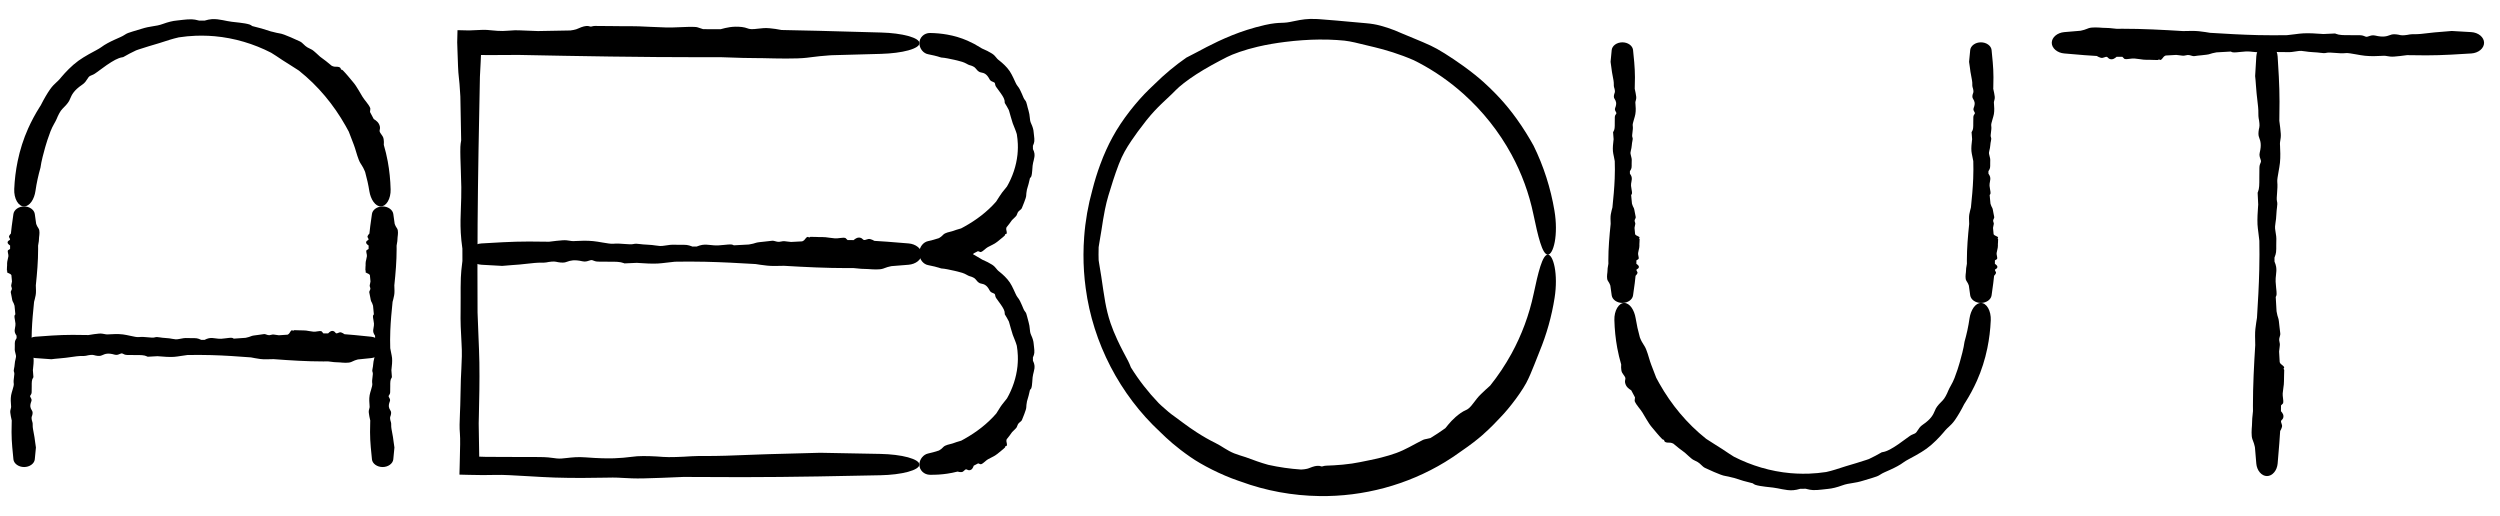 <svg width="92" height="19" viewBox="0 0 92 19" fill="none" xmlns="http://www.w3.org/2000/svg">
<path d="M12.928 13.32C12.823 13.367 12.623 13.348 12.513 13.337C12.511 13.337 12.509 13.337 12.507 13.337C12.481 13.334 12.456 13.334 12.427 13.333C12.358 13.331 12.264 13.329 12.07 13.299C12.013 13.3 11.956 13.301 11.899 13.301C11.287 13.301 10.675 13.262 10.062 13.216C10.054 13.216 10.046 13.217 10.039 13.217C9.885 13.222 9.694 13.228 9.575 13.211C9.423 13.189 9.319 13.169 9.234 13.152C8.748 13.115 8.261 13.081 7.775 13.068C7.623 13.063 7.47 13.061 7.318 13.061C7.177 13.061 7.037 13.062 6.896 13.065C6.815 13.075 6.737 13.087 6.665 13.098C6.563 13.114 6.473 13.128 6.399 13.133C6.219 13.143 6.016 13.126 5.865 13.113C5.84 13.111 5.817 13.109 5.795 13.108C5.675 13.114 5.555 13.121 5.435 13.128C5.427 13.124 5.419 13.12 5.41 13.116C5.308 13.064 5.182 13.065 4.984 13.066C4.897 13.066 4.797 13.067 4.679 13.063C4.603 13.06 4.564 13.04 4.533 13.023C4.523 13.018 4.514 13.014 4.506 13.01C4.475 12.998 4.443 13.011 4.405 13.027C4.356 13.049 4.297 13.074 4.218 13.051C3.97 12.978 3.86 13.027 3.777 13.065C3.753 13.076 3.731 13.086 3.708 13.091C3.635 13.109 3.531 13.091 3.452 13.067C3.389 13.048 3.264 13.067 3.169 13.091C3.133 13.1 3.085 13.101 3.028 13.101C2.969 13.101 2.9 13.101 2.827 13.111C2.642 13.137 2.544 13.15 2.465 13.16C2.443 13.163 2.422 13.165 2.401 13.168C2.334 13.177 2.252 13.184 2.169 13.191C2.069 13.2 1.968 13.208 1.891 13.22C1.692 13.208 1.493 13.192 1.294 13.177C1.191 13.169 1.093 13.125 1.021 13.052C0.948 12.979 0.908 12.883 0.908 12.785C0.908 12.686 0.948 12.591 1.021 12.518C1.093 12.444 1.191 12.4 1.294 12.392C1.5 12.377 1.706 12.361 1.912 12.348C2.163 12.333 2.415 12.323 2.666 12.323C2.842 12.323 3.017 12.325 3.193 12.329C3.211 12.33 3.229 12.33 3.247 12.331C3.395 12.306 3.542 12.284 3.646 12.276C3.732 12.27 3.794 12.283 3.848 12.294C3.885 12.301 3.917 12.308 3.95 12.307C3.968 12.306 3.992 12.305 4.021 12.303C4.14 12.296 4.343 12.283 4.527 12.307C4.609 12.318 4.704 12.338 4.795 12.358C4.925 12.387 5.046 12.413 5.107 12.405C5.214 12.391 5.338 12.403 5.446 12.413C5.55 12.424 5.641 12.432 5.692 12.416C5.754 12.396 5.807 12.404 5.885 12.416C5.939 12.425 6.006 12.434 6.096 12.439C6.201 12.443 6.274 12.457 6.337 12.469C6.426 12.485 6.492 12.498 6.591 12.475C6.701 12.45 6.816 12.433 6.907 12.441C6.948 12.445 6.996 12.444 7.045 12.443C7.11 12.442 7.178 12.441 7.241 12.45C7.292 12.457 7.335 12.476 7.372 12.493C7.384 12.499 7.395 12.504 7.406 12.508C7.447 12.508 7.488 12.508 7.529 12.507C7.536 12.504 7.543 12.501 7.55 12.497C7.587 12.479 7.632 12.458 7.687 12.447C7.775 12.43 7.852 12.44 7.934 12.452C7.997 12.461 8.063 12.47 8.139 12.467C8.191 12.464 8.25 12.456 8.308 12.449C8.394 12.437 8.48 12.426 8.539 12.433C8.561 12.436 8.58 12.448 8.599 12.46C8.599 12.46 8.6 12.46 8.6 12.46C8.601 12.461 8.602 12.462 8.604 12.462C8.748 12.453 8.893 12.443 9.037 12.432C9.05 12.429 9.062 12.426 9.075 12.423C9.136 12.409 9.196 12.394 9.235 12.374C9.277 12.352 9.383 12.339 9.494 12.326C9.567 12.317 9.643 12.308 9.704 12.296C9.74 12.289 9.775 12.301 9.81 12.314C9.843 12.326 9.876 12.338 9.913 12.335C9.932 12.334 9.951 12.328 9.973 12.323C9.991 12.318 10.011 12.313 10.032 12.31C10.051 12.307 10.094 12.314 10.149 12.322C10.183 12.328 10.222 12.334 10.262 12.338C10.369 12.331 10.476 12.323 10.584 12.316C10.606 12.306 10.625 12.291 10.641 12.273C10.652 12.26 10.661 12.245 10.671 12.229C10.684 12.207 10.697 12.185 10.716 12.167C10.731 12.153 10.748 12.148 10.759 12.153C10.765 12.156 10.769 12.161 10.773 12.166C10.777 12.171 10.781 12.176 10.786 12.175C10.789 12.175 10.792 12.172 10.797 12.167C10.804 12.16 10.813 12.151 10.826 12.15C10.877 12.149 10.935 12.152 10.992 12.155C11.055 12.158 11.116 12.161 11.165 12.159C11.22 12.155 11.299 12.169 11.377 12.183C11.432 12.193 11.487 12.202 11.534 12.206C11.58 12.21 11.628 12.203 11.674 12.195C11.73 12.186 11.784 12.177 11.829 12.19C11.838 12.192 11.85 12.207 11.864 12.226C11.874 12.239 11.886 12.254 11.899 12.268C11.957 12.268 12.015 12.269 12.074 12.27C12.076 12.268 12.078 12.266 12.08 12.264C12.08 12.264 12.08 12.264 12.08 12.264C12.128 12.216 12.193 12.151 12.284 12.19C12.308 12.2 12.322 12.218 12.336 12.234C12.349 12.251 12.36 12.265 12.377 12.268C12.396 12.271 12.419 12.261 12.444 12.251C12.479 12.236 12.518 12.219 12.557 12.234C12.559 12.235 12.562 12.237 12.565 12.238C12.594 12.249 12.636 12.266 12.677 12.299C12.801 12.308 12.925 12.318 13.048 12.33C13.255 12.349 13.461 12.37 13.667 12.392C13.767 12.403 13.864 12.448 13.935 12.521C14.005 12.594 14.045 12.688 14.045 12.785C14.045 12.882 14.005 12.975 13.935 13.048C13.864 13.121 13.767 13.167 13.667 13.177C13.504 13.194 13.34 13.212 13.176 13.227C13.168 13.229 13.159 13.231 13.15 13.233C13.087 13.247 13.028 13.274 12.968 13.302C12.955 13.308 12.941 13.314 12.928 13.32Z" fill="black"/>
<path d="M14.616 8.413C14.662 8.489 14.643 8.635 14.633 8.715C14.632 8.717 14.632 8.718 14.632 8.72C14.63 8.739 14.629 8.757 14.628 8.778C14.627 8.828 14.624 8.897 14.595 9.039C14.596 9.08 14.596 9.122 14.596 9.163C14.596 9.61 14.558 10.057 14.511 10.504C14.512 10.51 14.512 10.516 14.512 10.521C14.517 10.634 14.523 10.773 14.506 10.86C14.485 10.971 14.464 11.047 14.447 11.108C14.41 11.464 14.377 11.819 14.363 12.174C14.359 12.285 14.356 12.396 14.356 12.508C14.356 12.61 14.358 12.713 14.361 12.815C14.371 12.875 14.383 12.932 14.394 12.984C14.409 13.058 14.423 13.124 14.428 13.178C14.439 13.309 14.422 13.458 14.409 13.568C14.407 13.586 14.405 13.603 14.403 13.619C14.409 13.707 14.416 13.794 14.423 13.882C14.419 13.888 14.415 13.894 14.411 13.9C14.36 13.975 14.36 14.067 14.361 14.211C14.362 14.274 14.362 14.347 14.358 14.434C14.356 14.489 14.335 14.517 14.319 14.541C14.314 14.547 14.309 14.554 14.306 14.56C14.293 14.583 14.307 14.606 14.323 14.634C14.344 14.67 14.369 14.713 14.346 14.77C14.274 14.952 14.323 15.032 14.36 15.092C14.371 15.11 14.381 15.126 14.386 15.143C14.404 15.196 14.387 15.272 14.363 15.33C14.343 15.375 14.362 15.466 14.386 15.536C14.396 15.562 14.396 15.597 14.396 15.639C14.396 15.682 14.396 15.732 14.407 15.786C14.433 15.921 14.445 15.992 14.455 16.05C14.458 16.066 14.461 16.082 14.463 16.097C14.472 16.145 14.479 16.205 14.486 16.266C14.495 16.339 14.504 16.412 14.515 16.468C14.503 16.614 14.488 16.759 14.473 16.905C14.465 16.98 14.42 17.051 14.347 17.104C14.274 17.157 14.179 17.187 14.08 17.187C13.981 17.187 13.886 17.157 13.813 17.104C13.74 17.051 13.695 16.98 13.688 16.905C13.672 16.754 13.656 16.604 13.644 16.453C13.628 16.27 13.618 16.087 13.618 15.903C13.618 15.775 13.62 15.647 13.624 15.518C13.625 15.505 13.626 15.492 13.626 15.479C13.602 15.371 13.579 15.264 13.572 15.188C13.565 15.125 13.578 15.079 13.589 15.04C13.597 15.014 13.604 14.99 13.602 14.966C13.602 14.953 13.6 14.935 13.599 14.914C13.591 14.827 13.579 14.679 13.602 14.545C13.613 14.485 13.634 14.415 13.654 14.349C13.682 14.254 13.708 14.166 13.7 14.121C13.686 14.043 13.698 13.953 13.709 13.874C13.719 13.798 13.728 13.732 13.711 13.694C13.692 13.649 13.7 13.611 13.712 13.553C13.72 13.514 13.73 13.465 13.734 13.399C13.739 13.323 13.752 13.269 13.764 13.223C13.781 13.159 13.793 13.11 13.77 13.038C13.745 12.957 13.729 12.873 13.737 12.807C13.74 12.777 13.739 12.743 13.739 12.707C13.737 12.659 13.736 12.61 13.745 12.564C13.753 12.526 13.772 12.495 13.789 12.468C13.794 12.459 13.799 12.451 13.804 12.443C13.803 12.413 13.803 12.383 13.802 12.353C13.799 12.348 13.796 12.343 13.792 12.338C13.775 12.311 13.753 12.278 13.742 12.238C13.725 12.174 13.736 12.117 13.747 12.058C13.756 12.011 13.765 11.963 13.762 11.908C13.76 11.87 13.752 11.827 13.744 11.785C13.732 11.722 13.721 11.659 13.728 11.616C13.731 11.6 13.743 11.586 13.755 11.572C13.755 11.572 13.755 11.572 13.755 11.572C13.756 11.571 13.757 11.57 13.758 11.569C13.749 11.463 13.739 11.358 13.728 11.252C13.725 11.243 13.722 11.234 13.719 11.225C13.704 11.18 13.69 11.137 13.669 11.108C13.648 11.078 13.635 11 13.621 10.919C13.612 10.866 13.603 10.81 13.591 10.765C13.584 10.739 13.596 10.714 13.609 10.688C13.621 10.665 13.633 10.64 13.63 10.613C13.629 10.6 13.624 10.585 13.618 10.569C13.613 10.556 13.608 10.541 13.605 10.526C13.602 10.512 13.609 10.481 13.618 10.441C13.623 10.416 13.629 10.388 13.634 10.358C13.626 10.28 13.619 10.202 13.612 10.124C13.601 10.107 13.587 10.093 13.569 10.082C13.556 10.074 13.54 10.067 13.524 10.06C13.503 10.05 13.48 10.041 13.462 10.027C13.448 10.016 13.443 10.004 13.449 9.995C13.451 9.991 13.457 9.988 13.461 9.986C13.466 9.982 13.471 9.98 13.471 9.976C13.471 9.974 13.467 9.971 13.463 9.968C13.455 9.963 13.446 9.956 13.446 9.946C13.444 9.909 13.447 9.867 13.45 9.826C13.454 9.78 13.457 9.735 13.454 9.699C13.451 9.659 13.465 9.602 13.479 9.544C13.488 9.504 13.498 9.464 13.502 9.43C13.506 9.396 13.498 9.361 13.49 9.328C13.482 9.287 13.473 9.248 13.485 9.214C13.487 9.208 13.502 9.199 13.521 9.189C13.534 9.181 13.55 9.173 13.564 9.163C13.564 9.121 13.564 9.078 13.566 9.036C13.563 9.035 13.561 9.033 13.559 9.031C13.559 9.031 13.559 9.031 13.559 9.031C13.511 8.997 13.446 8.949 13.485 8.882C13.495 8.865 13.513 8.854 13.53 8.845C13.546 8.835 13.56 8.827 13.563 8.814C13.567 8.8 13.557 8.784 13.546 8.766C13.531 8.74 13.514 8.712 13.53 8.683C13.531 8.681 13.532 8.679 13.533 8.677C13.544 8.656 13.561 8.626 13.594 8.595C13.603 8.505 13.614 8.415 13.625 8.324C13.644 8.174 13.666 8.023 13.688 7.873C13.698 7.8 13.744 7.729 13.816 7.678C13.889 7.626 13.983 7.597 14.08 7.597C14.177 7.597 14.271 7.626 14.344 7.678C14.416 7.729 14.462 7.8 14.473 7.873C14.49 7.992 14.507 8.112 14.523 8.231C14.525 8.237 14.527 8.244 14.529 8.25C14.542 8.296 14.569 8.34 14.597 8.383C14.603 8.393 14.609 8.403 14.616 8.413Z" fill="black"/>
<path d="M1.422 8.413C1.469 8.489 1.45 8.635 1.44 8.715C1.439 8.717 1.439 8.718 1.439 8.72C1.437 8.739 1.436 8.757 1.435 8.778C1.434 8.828 1.431 8.897 1.402 9.039C1.403 9.08 1.403 9.122 1.403 9.163C1.403 9.61 1.365 10.057 1.318 10.504C1.319 10.51 1.319 10.516 1.319 10.521C1.324 10.634 1.33 10.773 1.313 10.86C1.291 10.971 1.271 11.047 1.254 11.108C1.217 11.464 1.184 11.819 1.17 12.174C1.166 12.285 1.163 12.396 1.163 12.508C1.163 12.61 1.165 12.713 1.167 12.815C1.178 12.875 1.19 12.932 1.201 12.984C1.216 13.058 1.23 13.124 1.235 13.178C1.246 13.309 1.228 13.458 1.216 13.568C1.214 13.586 1.212 13.603 1.21 13.619C1.216 13.707 1.223 13.794 1.23 13.882C1.226 13.888 1.222 13.894 1.218 13.9C1.166 13.975 1.167 14.067 1.168 14.211C1.168 14.274 1.169 14.347 1.165 14.434C1.163 14.489 1.142 14.517 1.126 14.541C1.121 14.547 1.116 14.554 1.113 14.56C1.1 14.583 1.114 14.606 1.13 14.634C1.151 14.67 1.176 14.713 1.153 14.77C1.081 14.952 1.13 15.032 1.167 15.092C1.178 15.11 1.188 15.126 1.193 15.143C1.211 15.196 1.194 15.272 1.169 15.33C1.15 15.375 1.169 15.466 1.193 15.536C1.203 15.562 1.203 15.597 1.203 15.639C1.203 15.682 1.203 15.732 1.214 15.786C1.24 15.921 1.252 15.992 1.262 16.05C1.265 16.066 1.268 16.082 1.27 16.097C1.279 16.145 1.286 16.205 1.293 16.266C1.302 16.339 1.311 16.412 1.322 16.468C1.31 16.614 1.295 16.759 1.28 16.905C1.272 16.98 1.227 17.051 1.154 17.104C1.081 17.157 0.986 17.187 0.887 17.187C0.788 17.187 0.693 17.157 0.62 17.104C0.547 17.051 0.502 16.98 0.494 16.905C0.479 16.754 0.463 16.604 0.451 16.453C0.435 16.27 0.425 16.087 0.425 15.903C0.425 15.775 0.427 15.647 0.431 15.518C0.432 15.505 0.432 15.492 0.433 15.479C0.409 15.371 0.386 15.264 0.379 15.188C0.372 15.125 0.385 15.079 0.396 15.04C0.404 15.014 0.41 14.99 0.409 14.966C0.409 14.953 0.407 14.935 0.406 14.914C0.398 14.827 0.386 14.679 0.409 14.545C0.42 14.485 0.441 14.415 0.461 14.349C0.489 14.254 0.515 14.166 0.507 14.121C0.493 14.043 0.505 13.953 0.516 13.874C0.526 13.798 0.535 13.732 0.518 13.694C0.499 13.649 0.507 13.611 0.519 13.553C0.527 13.514 0.537 13.465 0.541 13.399C0.546 13.323 0.559 13.269 0.571 13.223C0.588 13.159 0.6 13.11 0.577 13.038C0.552 12.957 0.536 12.873 0.544 12.807C0.547 12.777 0.546 12.743 0.545 12.707C0.544 12.659 0.543 12.61 0.552 12.564C0.56 12.526 0.579 12.495 0.596 12.468C0.601 12.459 0.606 12.451 0.611 12.443C0.61 12.413 0.61 12.383 0.609 12.353C0.606 12.348 0.603 12.343 0.599 12.338C0.582 12.311 0.56 12.278 0.549 12.238C0.532 12.174 0.543 12.117 0.554 12.058C0.563 12.011 0.572 11.963 0.569 11.908C0.567 11.87 0.559 11.827 0.551 11.785C0.539 11.722 0.528 11.659 0.535 11.616C0.538 11.6 0.55 11.586 0.562 11.572C0.562 11.572 0.562 11.572 0.562 11.572C0.563 11.571 0.564 11.57 0.565 11.569C0.556 11.463 0.545 11.358 0.535 11.252C0.532 11.243 0.529 11.234 0.526 11.225C0.511 11.18 0.497 11.137 0.476 11.108C0.454 11.078 0.442 11 0.428 10.919C0.419 10.866 0.41 10.81 0.398 10.765C0.391 10.739 0.403 10.714 0.416 10.688C0.428 10.665 0.44 10.64 0.437 10.613C0.436 10.6 0.431 10.585 0.425 10.569C0.42 10.556 0.415 10.541 0.412 10.526C0.409 10.512 0.416 10.481 0.424 10.441C0.43 10.416 0.436 10.388 0.441 10.358C0.433 10.28 0.426 10.202 0.419 10.124C0.408 10.107 0.394 10.093 0.376 10.082C0.363 10.074 0.347 10.067 0.331 10.06C0.309 10.05 0.287 10.041 0.269 10.027C0.255 10.016 0.25 10.004 0.256 9.995C0.258 9.991 0.263 9.988 0.268 9.986C0.273 9.982 0.278 9.98 0.278 9.976C0.278 9.974 0.274 9.971 0.269 9.968C0.262 9.963 0.253 9.956 0.253 9.946C0.251 9.909 0.254 9.867 0.257 9.826C0.261 9.78 0.264 9.735 0.261 9.699C0.258 9.659 0.272 9.602 0.285 9.544C0.295 9.504 0.305 9.464 0.309 9.43C0.312 9.396 0.305 9.361 0.297 9.328C0.288 9.287 0.28 9.248 0.292 9.214C0.294 9.208 0.309 9.199 0.328 9.189C0.341 9.181 0.357 9.173 0.371 9.163C0.371 9.121 0.371 9.078 0.372 9.036C0.37 9.035 0.368 9.033 0.366 9.031C0.366 9.031 0.366 9.031 0.366 9.031C0.318 8.997 0.253 8.949 0.292 8.882C0.302 8.865 0.32 8.854 0.337 8.845C0.353 8.835 0.367 8.827 0.37 8.814C0.374 8.8 0.364 8.784 0.353 8.766C0.338 8.74 0.321 8.712 0.337 8.683C0.338 8.681 0.339 8.679 0.34 8.677C0.351 8.656 0.368 8.626 0.401 8.595C0.41 8.505 0.421 8.415 0.432 8.324C0.451 8.174 0.473 8.023 0.494 7.873C0.505 7.8 0.551 7.729 0.623 7.678C0.696 7.626 0.79 7.597 0.887 7.597C0.984 7.597 1.078 7.626 1.151 7.678C1.223 7.729 1.269 7.8 1.28 7.873C1.297 7.992 1.314 8.112 1.33 8.231C1.332 8.237 1.334 8.244 1.336 8.25C1.349 8.296 1.376 8.34 1.404 8.383C1.41 8.393 1.416 8.403 1.422 8.413Z" fill="black"/>
<path d="M13.263 6.004C13.18 5.871 13.11 5.594 13.061 5.443C13.06 5.44 13.059 5.437 13.058 5.434C13.047 5.399 13.035 5.365 13.02 5.326C12.983 5.234 12.936 5.109 12.835 4.844C12.797 4.772 12.757 4.7 12.717 4.629C12.282 3.858 11.707 3.16 11.002 2.6C10.993 2.594 10.983 2.587 10.974 2.581C10.787 2.454 10.546 2.314 10.4 2.216C10.215 2.09 10.085 2.007 9.977 1.94C9.336 1.611 8.625 1.398 7.897 1.333C7.748 1.32 7.6 1.313 7.449 1.312C7.369 1.311 7.289 1.312 7.209 1.315C6.998 1.323 6.788 1.343 6.579 1.375C6.46 1.402 6.346 1.433 6.243 1.465C6.097 1.509 5.97 1.554 5.864 1.586C5.609 1.664 5.318 1.745 5.105 1.819C5.07 1.831 5.037 1.843 5.007 1.854C4.844 1.93 4.686 2.013 4.531 2.103C4.519 2.105 4.507 2.107 4.494 2.109C4.335 2.137 4.169 2.231 3.923 2.398C3.815 2.472 3.694 2.56 3.552 2.667C3.462 2.736 3.404 2.758 3.356 2.776C3.342 2.782 3.329 2.787 3.317 2.793C3.273 2.814 3.245 2.856 3.214 2.907C3.172 2.972 3.125 3.051 3.025 3.117C2.708 3.331 2.639 3.499 2.588 3.617C2.574 3.652 2.561 3.684 2.544 3.714C2.49 3.81 2.383 3.924 2.295 4.008C2.225 4.074 2.137 4.242 2.085 4.376C2.065 4.427 2.029 4.489 1.987 4.564C1.945 4.641 1.897 4.731 1.858 4.834C1.76 5.092 1.719 5.233 1.685 5.345C1.675 5.377 1.667 5.407 1.658 5.437C1.632 5.532 1.599 5.648 1.57 5.767C1.534 5.909 1.504 6.056 1.49 6.167C1.41 6.449 1.347 6.735 1.305 7.027C1.284 7.176 1.232 7.319 1.157 7.426C1.081 7.533 0.986 7.596 0.887 7.597C0.788 7.597 0.692 7.532 0.622 7.412C0.552 7.292 0.516 7.126 0.524 6.956C0.539 6.612 0.58 6.27 0.65 5.931C0.735 5.519 0.863 5.114 1.035 4.729C1.156 4.46 1.296 4.198 1.453 3.949C1.469 3.923 1.485 3.898 1.502 3.872C1.613 3.649 1.74 3.434 1.841 3.29C1.924 3.171 2.002 3.098 2.069 3.036C2.115 2.994 2.156 2.957 2.192 2.915C2.211 2.892 2.237 2.861 2.269 2.824C2.399 2.671 2.632 2.419 2.885 2.236C2.997 2.155 3.135 2.071 3.268 1.996C3.459 1.889 3.641 1.8 3.722 1.739C3.865 1.631 4.048 1.538 4.213 1.463C4.37 1.392 4.509 1.336 4.58 1.286C4.665 1.226 4.749 1.198 4.874 1.161C4.96 1.135 5.067 1.104 5.209 1.06C5.374 1.008 5.495 0.987 5.598 0.971C5.743 0.948 5.85 0.934 6.005 0.877C6.176 0.814 6.363 0.766 6.511 0.755C6.579 0.749 6.656 0.739 6.737 0.729C6.844 0.717 6.956 0.707 7.06 0.711C7.145 0.713 7.215 0.73 7.278 0.746C7.297 0.75 7.315 0.755 7.333 0.759C7.372 0.758 7.41 0.758 7.449 0.758C7.478 0.758 7.506 0.757 7.535 0.758C7.546 0.755 7.558 0.751 7.57 0.748C7.63 0.731 7.704 0.712 7.796 0.705C7.943 0.696 8.069 0.717 8.202 0.742C8.305 0.763 8.411 0.786 8.534 0.802C8.619 0.813 8.716 0.822 8.811 0.833C8.954 0.85 9.094 0.872 9.187 0.903C9.222 0.915 9.25 0.935 9.276 0.955C9.277 0.955 9.277 0.955 9.277 0.955C9.279 0.957 9.28 0.958 9.282 0.959C9.514 1.014 9.744 1.079 9.971 1.157C9.991 1.161 10.012 1.166 10.032 1.171C10.132 1.196 10.228 1.222 10.296 1.23C10.369 1.238 10.535 1.301 10.707 1.376C10.82 1.425 10.935 1.48 11.031 1.522C11.087 1.547 11.13 1.588 11.173 1.63C11.213 1.669 11.254 1.71 11.308 1.741C11.334 1.757 11.365 1.771 11.397 1.787C11.426 1.801 11.457 1.815 11.487 1.833C11.515 1.849 11.57 1.896 11.639 1.958C11.682 1.997 11.73 2.041 11.78 2.087C11.926 2.191 12.068 2.302 12.205 2.419C12.24 2.437 12.273 2.449 12.305 2.453C12.327 2.457 12.349 2.456 12.372 2.456C12.403 2.456 12.435 2.456 12.471 2.466C12.498 2.473 12.523 2.49 12.533 2.508C12.538 2.517 12.54 2.525 12.541 2.533C12.542 2.542 12.543 2.55 12.549 2.556C12.553 2.56 12.56 2.561 12.569 2.564C12.582 2.567 12.6 2.571 12.616 2.588C12.678 2.65 12.744 2.725 12.807 2.799C12.877 2.882 12.943 2.965 12.998 3.028C13.061 3.099 13.134 3.213 13.203 3.329C13.251 3.41 13.298 3.492 13.34 3.561C13.381 3.628 13.433 3.691 13.482 3.754C13.541 3.83 13.596 3.904 13.625 3.978C13.631 3.993 13.628 4.017 13.624 4.048C13.621 4.069 13.617 4.094 13.616 4.121C13.665 4.206 13.71 4.293 13.754 4.381C13.758 4.383 13.761 4.386 13.765 4.388C13.765 4.388 13.765 4.388 13.765 4.388C13.844 4.438 13.953 4.511 13.982 4.67C13.989 4.711 13.982 4.741 13.976 4.768C13.97 4.795 13.965 4.819 13.973 4.846C13.983 4.878 14.007 4.909 14.032 4.944C14.069 4.993 14.108 5.049 14.117 5.117C14.117 5.122 14.118 5.127 14.119 5.132C14.125 5.181 14.133 5.254 14.124 5.331C14.183 5.532 14.231 5.735 14.269 5.939C14.332 6.281 14.366 6.624 14.375 6.968C14.38 7.135 14.342 7.298 14.272 7.415C14.202 7.533 14.108 7.597 14.011 7.597C13.914 7.596 13.821 7.534 13.745 7.429C13.669 7.324 13.617 7.184 13.593 7.038C13.555 6.799 13.502 6.564 13.438 6.333C13.433 6.321 13.428 6.309 13.424 6.297C13.391 6.209 13.344 6.132 13.296 6.056C13.285 6.038 13.274 6.021 13.263 6.004Z" fill="black"/>
<path d="M34.719 8.629C34.788 8.564 34.943 8.534 35.029 8.512C35.03 8.512 35.032 8.511 35.033 8.511C35.054 8.506 35.072 8.5 35.094 8.492C35.146 8.472 35.215 8.448 35.369 8.405C35.409 8.384 35.449 8.362 35.489 8.34C35.919 8.102 36.322 7.801 36.656 7.421C36.66 7.415 36.664 7.41 36.667 7.404C36.738 7.299 36.815 7.164 36.877 7.086C36.957 6.988 37.013 6.918 37.058 6.861C37.261 6.507 37.399 6.106 37.443 5.691C37.452 5.606 37.456 5.521 37.458 5.435C37.458 5.389 37.458 5.344 37.456 5.298C37.451 5.178 37.439 5.057 37.419 4.938C37.4 4.871 37.376 4.807 37.353 4.749C37.321 4.668 37.29 4.598 37.269 4.538C37.22 4.395 37.18 4.229 37.142 4.106C37.136 4.086 37.13 4.067 37.124 4.049C37.078 3.959 37.027 3.87 36.973 3.785C36.973 3.777 36.973 3.769 36.974 3.761C36.976 3.66 36.922 3.565 36.824 3.426C36.781 3.365 36.73 3.296 36.67 3.215C36.63 3.163 36.624 3.124 36.618 3.092C36.617 3.083 36.615 3.074 36.613 3.066C36.605 3.038 36.575 3.026 36.541 3.012C36.497 2.995 36.444 2.976 36.412 2.912C36.309 2.709 36.197 2.685 36.119 2.67C36.096 2.665 36.075 2.661 36.057 2.654C35.997 2.629 35.936 2.563 35.893 2.505C35.86 2.459 35.758 2.415 35.676 2.396C35.645 2.388 35.61 2.368 35.567 2.344C35.522 2.321 35.471 2.294 35.41 2.276C35.258 2.231 35.176 2.214 35.111 2.199C35.092 2.195 35.075 2.191 35.057 2.188C35.002 2.177 34.935 2.162 34.867 2.148C34.786 2.133 34.702 2.12 34.638 2.117C34.481 2.067 34.321 2.026 34.156 1.996C34.072 1.981 33.992 1.933 33.931 1.858C33.871 1.783 33.834 1.688 33.834 1.589C33.833 1.491 33.872 1.395 33.946 1.324C34.018 1.252 34.121 1.213 34.226 1.214C34.437 1.217 34.648 1.236 34.858 1.273C35.112 1.318 35.364 1.392 35.602 1.496C35.769 1.569 35.931 1.655 36.084 1.752C36.1 1.762 36.116 1.772 36.132 1.782C36.274 1.841 36.413 1.911 36.505 1.971C36.581 2.019 36.623 2.071 36.659 2.115C36.684 2.146 36.705 2.173 36.732 2.194C36.746 2.206 36.766 2.221 36.79 2.24C36.887 2.317 37.048 2.457 37.156 2.618C37.204 2.69 37.25 2.779 37.291 2.865C37.35 2.989 37.396 3.105 37.437 3.153C37.509 3.237 37.563 3.352 37.606 3.454C37.647 3.552 37.679 3.638 37.716 3.679C37.76 3.727 37.775 3.78 37.794 3.858C37.807 3.912 37.822 3.979 37.849 4.066C37.879 4.167 37.888 4.243 37.894 4.306C37.902 4.397 37.906 4.463 37.95 4.555C37.998 4.657 38.034 4.77 38.038 4.862C38.041 4.903 38.047 4.951 38.053 5C38.062 5.065 38.068 5.134 38.063 5.197C38.058 5.25 38.041 5.293 38.025 5.331C38.02 5.343 38.015 5.354 38.011 5.365C38.011 5.388 38.011 5.412 38.012 5.435C38.012 5.453 38.012 5.47 38.012 5.487C38.015 5.494 38.018 5.501 38.022 5.508C38.039 5.545 38.059 5.591 38.067 5.647C38.08 5.737 38.062 5.814 38.042 5.895C38.026 5.958 38.008 6.021 38 6.097C37.994 6.149 37.991 6.208 37.987 6.267C37.98 6.355 37.971 6.442 37.949 6.498C37.94 6.519 37.923 6.535 37.907 6.55C37.907 6.55 37.907 6.55 37.906 6.55C37.905 6.551 37.904 6.552 37.903 6.553C37.873 6.696 37.835 6.837 37.791 6.977C37.789 6.99 37.787 7.003 37.785 7.016C37.775 7.079 37.763 7.14 37.765 7.185C37.767 7.233 37.732 7.338 37.689 7.446C37.661 7.517 37.63 7.59 37.607 7.651C37.594 7.687 37.564 7.711 37.534 7.735C37.505 7.757 37.476 7.78 37.457 7.813C37.448 7.83 37.441 7.85 37.432 7.871C37.425 7.889 37.418 7.909 37.408 7.929C37.398 7.947 37.367 7.979 37.325 8.019C37.3 8.044 37.27 8.072 37.24 8.101C37.177 8.192 37.11 8.281 37.039 8.367C37.031 8.391 37.027 8.416 37.029 8.44C37.03 8.457 37.035 8.475 37.039 8.493C37.045 8.518 37.05 8.544 37.049 8.571C37.048 8.592 37.038 8.609 37.025 8.614C37.019 8.616 37.013 8.615 37.006 8.615C36.999 8.614 36.993 8.614 36.99 8.617C36.987 8.62 36.987 8.625 36.987 8.632C36.986 8.642 36.986 8.656 36.975 8.666C36.937 8.705 36.889 8.745 36.841 8.782C36.788 8.825 36.735 8.865 36.696 8.9C36.652 8.939 36.577 8.98 36.501 9.018C36.448 9.045 36.394 9.07 36.35 9.095C36.308 9.119 36.269 9.153 36.231 9.186C36.185 9.225 36.14 9.262 36.092 9.276C36.082 9.278 36.064 9.271 36.042 9.262C36.026 9.256 36.008 9.249 35.989 9.243C35.935 9.273 35.881 9.301 35.826 9.327C35.825 9.33 35.824 9.332 35.823 9.335C35.823 9.335 35.823 9.335 35.823 9.336C35.8 9.4 35.764 9.491 35.659 9.494C35.632 9.495 35.61 9.485 35.591 9.475C35.572 9.466 35.555 9.457 35.538 9.461C35.518 9.465 35.499 9.484 35.479 9.503C35.45 9.531 35.418 9.561 35.373 9.561C35.37 9.561 35.367 9.561 35.364 9.561C35.332 9.56 35.285 9.559 35.233 9.541C35.108 9.573 34.981 9.598 34.854 9.617C34.642 9.648 34.429 9.66 34.218 9.656C34.115 9.655 34.015 9.614 33.943 9.543C33.871 9.472 33.833 9.377 33.834 9.281C33.834 9.184 33.87 9.09 33.93 9.016C33.989 8.942 34.067 8.892 34.15 8.874C34.284 8.845 34.416 8.809 34.544 8.766C34.551 8.763 34.557 8.759 34.564 8.756C34.612 8.732 34.653 8.694 34.692 8.656C34.701 8.647 34.71 8.638 34.719 8.629Z" fill="black"/>
<path d="M34.721 16.444C34.79 16.378 34.945 16.348 35.031 16.326C35.033 16.325 35.034 16.325 35.036 16.325C35.056 16.319 35.075 16.313 35.097 16.305C35.148 16.285 35.218 16.261 35.372 16.217C35.412 16.195 35.452 16.173 35.492 16.151C35.922 15.91 36.325 15.606 36.659 15.222C36.662 15.216 36.666 15.211 36.67 15.206C36.74 15.1 36.817 14.963 36.879 14.885C36.959 14.785 37.014 14.716 37.059 14.658C37.262 14.301 37.399 13.898 37.443 13.481C37.452 13.395 37.456 13.31 37.458 13.223C37.458 13.177 37.458 13.132 37.456 13.086C37.451 12.965 37.439 12.844 37.419 12.725C37.4 12.656 37.377 12.592 37.354 12.534C37.322 12.453 37.29 12.382 37.27 12.322C37.221 12.178 37.181 12.011 37.143 11.887C37.137 11.867 37.132 11.848 37.126 11.83C37.08 11.739 37.029 11.65 36.975 11.564C36.975 11.556 36.975 11.548 36.975 11.54C36.979 11.439 36.924 11.343 36.827 11.203C36.784 11.142 36.733 11.072 36.673 10.99C36.634 10.938 36.627 10.899 36.622 10.867C36.62 10.857 36.619 10.849 36.616 10.84C36.608 10.812 36.579 10.8 36.545 10.786C36.5 10.768 36.448 10.749 36.416 10.685C36.313 10.481 36.201 10.456 36.123 10.44C36.1 10.435 36.079 10.431 36.061 10.424C36.001 10.399 35.94 10.332 35.898 10.274C35.864 10.227 35.763 10.183 35.68 10.163C35.649 10.155 35.613 10.134 35.571 10.111C35.526 10.086 35.474 10.059 35.414 10.041C35.261 9.996 35.179 9.978 35.114 9.963C35.095 9.959 35.078 9.955 35.06 9.952C35.005 9.94 34.938 9.925 34.87 9.911C34.788 9.895 34.704 9.882 34.64 9.879C34.483 9.829 34.322 9.787 34.157 9.757C34.072 9.742 33.993 9.693 33.932 9.619C33.871 9.544 33.834 9.449 33.834 9.35C33.833 9.251 33.872 9.156 33.946 9.084C34.019 9.013 34.123 8.974 34.227 8.975C34.439 8.979 34.651 8.998 34.861 9.036C35.117 9.082 35.37 9.156 35.609 9.262C35.776 9.336 35.937 9.423 36.091 9.521C36.107 9.531 36.123 9.541 36.139 9.551C36.282 9.611 36.421 9.683 36.512 9.742C36.588 9.792 36.631 9.844 36.666 9.888C36.691 9.919 36.712 9.946 36.739 9.968C36.753 9.98 36.773 9.996 36.797 10.015C36.894 10.092 37.054 10.234 37.162 10.396C37.209 10.467 37.256 10.557 37.296 10.644C37.355 10.768 37.401 10.885 37.441 10.933C37.513 11.018 37.567 11.133 37.609 11.236C37.65 11.334 37.682 11.421 37.719 11.461C37.763 11.51 37.777 11.563 37.796 11.642C37.809 11.696 37.825 11.763 37.851 11.85C37.881 11.952 37.889 12.028 37.895 12.092C37.903 12.182 37.907 12.248 37.95 12.341C37.999 12.444 38.034 12.557 38.039 12.649C38.041 12.691 38.048 12.738 38.054 12.787C38.062 12.852 38.068 12.921 38.063 12.985C38.058 13.038 38.041 13.081 38.025 13.119C38.02 13.131 38.015 13.142 38.011 13.153C38.011 13.177 38.011 13.2 38.012 13.223C38.012 13.241 38.012 13.258 38.012 13.276C38.015 13.283 38.018 13.29 38.022 13.297C38.039 13.334 38.059 13.38 38.067 13.436C38.08 13.526 38.063 13.604 38.042 13.684C38.026 13.747 38.009 13.812 38 13.887C37.994 13.939 37.991 13.999 37.987 14.058C37.981 14.146 37.972 14.233 37.95 14.29C37.941 14.311 37.925 14.326 37.908 14.342C37.908 14.342 37.908 14.342 37.908 14.342C37.907 14.343 37.905 14.344 37.904 14.345C37.874 14.488 37.837 14.63 37.793 14.77C37.791 14.783 37.789 14.796 37.787 14.809C37.777 14.872 37.766 14.934 37.768 14.979C37.77 15.027 37.735 15.132 37.693 15.241C37.665 15.312 37.634 15.385 37.611 15.447C37.598 15.483 37.569 15.507 37.538 15.531C37.51 15.554 37.481 15.576 37.462 15.61C37.453 15.626 37.445 15.646 37.437 15.668C37.43 15.687 37.423 15.706 37.413 15.726C37.403 15.744 37.372 15.777 37.331 15.817C37.305 15.842 37.276 15.87 37.246 15.9C37.183 15.992 37.116 16.081 37.045 16.167C37.037 16.192 37.034 16.216 37.036 16.24C37.037 16.258 37.041 16.276 37.046 16.294C37.051 16.319 37.057 16.345 37.056 16.372C37.055 16.393 37.045 16.41 37.032 16.415C37.026 16.417 37.02 16.416 37.014 16.416C37.007 16.416 37 16.415 36.997 16.419C36.994 16.421 36.994 16.427 36.994 16.433C36.994 16.443 36.993 16.457 36.983 16.467C36.944 16.506 36.896 16.547 36.848 16.585C36.795 16.628 36.743 16.668 36.703 16.703C36.659 16.743 36.584 16.785 36.508 16.823C36.455 16.851 36.402 16.876 36.358 16.901C36.315 16.926 36.277 16.96 36.239 16.993C36.193 17.032 36.148 17.07 36.1 17.084C36.09 17.087 36.072 17.08 36.049 17.071C36.033 17.065 36.015 17.058 35.996 17.052C35.942 17.082 35.888 17.11 35.833 17.137C35.832 17.139 35.831 17.142 35.83 17.145C35.83 17.145 35.83 17.145 35.83 17.145C35.807 17.21 35.771 17.301 35.665 17.305C35.639 17.306 35.617 17.296 35.597 17.286C35.578 17.277 35.561 17.268 35.544 17.272C35.524 17.277 35.505 17.295 35.485 17.315C35.457 17.343 35.424 17.373 35.379 17.373C35.376 17.373 35.373 17.373 35.37 17.373C35.338 17.373 35.29 17.372 35.238 17.354C35.112 17.387 34.986 17.412 34.858 17.431C34.645 17.463 34.432 17.475 34.22 17.472C34.117 17.471 34.015 17.43 33.944 17.359C33.871 17.288 33.833 17.194 33.834 17.097C33.834 17 33.87 16.907 33.93 16.832C33.99 16.758 34.068 16.708 34.15 16.69C34.285 16.661 34.417 16.624 34.546 16.581C34.553 16.578 34.559 16.575 34.566 16.571C34.614 16.547 34.655 16.509 34.694 16.471C34.703 16.462 34.712 16.453 34.721 16.444Z" fill="black"/>
<path d="M29.69 2.125C29.302 2.171 28.563 2.152 28.151 2.142C28.144 2.142 28.136 2.142 28.129 2.141C28.033 2.139 27.941 2.138 27.833 2.138C27.573 2.136 27.228 2.134 26.507 2.104C26.294 2.105 26.087 2.106 25.876 2.106C23.602 2.106 21.332 2.067 19.058 2.021C19.03 2.021 19.001 2.021 18.972 2.022C18.402 2.026 17.697 2.032 17.259 2.016L17.72 1.555C17.72 1.557 17.72 1.559 17.72 1.561C17.698 2.125 17.678 2.509 17.661 2.824C17.624 4.628 17.59 6.432 17.576 8.236C17.572 8.802 17.57 9.367 17.57 9.933C17.57 10.453 17.571 10.974 17.574 11.495C17.584 11.798 17.596 12.086 17.607 12.354C17.623 12.73 17.637 13.064 17.641 13.34C17.652 14.006 17.635 14.761 17.622 15.322C17.62 15.413 17.618 15.5 17.616 15.58C17.623 16.025 17.63 16.471 17.637 16.916C17.633 16.946 17.629 16.976 17.625 17.006C17.619 17.047 17.614 17.088 17.61 17.131L17.259 16.781C17.617 16.817 18.06 16.817 18.716 16.816C19.037 16.815 19.408 16.815 19.845 16.819C20.126 16.821 20.271 16.841 20.389 16.858C20.424 16.863 20.457 16.867 20.49 16.871C20.603 16.884 20.722 16.87 20.863 16.854C21.046 16.833 21.265 16.808 21.555 16.831C22.477 16.903 22.884 16.854 23.192 16.817C23.282 16.806 23.364 16.796 23.447 16.79C23.719 16.773 24.106 16.79 24.398 16.814C24.63 16.834 25.094 16.814 25.446 16.79C25.579 16.781 25.758 16.781 25.97 16.781C26.189 16.78 26.443 16.78 26.715 16.77C27.4 16.744 27.765 16.732 28.058 16.721C28.141 16.719 28.219 16.716 28.297 16.713C28.542 16.705 28.847 16.698 29.156 16.69C29.525 16.682 29.9 16.673 30.185 16.662C30.924 16.674 31.663 16.689 32.402 16.704C32.782 16.712 33.146 16.756 33.414 16.829C33.683 16.903 33.834 16.998 33.834 17.097C33.834 17.195 33.683 17.291 33.414 17.364C33.146 17.437 32.782 17.481 32.402 17.489C31.637 17.505 30.872 17.521 30.108 17.533C29.176 17.548 28.244 17.559 27.313 17.559C26.661 17.559 26.009 17.556 25.357 17.552C25.29 17.552 25.223 17.551 25.156 17.551C24.609 17.575 24.062 17.597 23.677 17.605C23.359 17.612 23.128 17.599 22.929 17.588C22.792 17.58 22.672 17.573 22.549 17.574C22.484 17.575 22.394 17.576 22.286 17.578C21.844 17.586 21.094 17.598 20.409 17.574C20.106 17.564 19.753 17.543 19.416 17.523C18.934 17.495 18.485 17.468 18.259 17.477C17.944 17.488 17.592 17.483 17.259 17.475L16.907 17.466L16.916 17.131C16.918 17.044 16.92 16.957 16.922 16.873C16.933 16.488 16.941 16.151 16.925 15.96C16.905 15.731 16.913 15.536 16.925 15.246C16.933 15.045 16.944 14.798 16.948 14.463C16.952 14.075 16.966 13.802 16.978 13.569C16.994 13.241 17.007 12.994 16.984 12.627C16.958 12.218 16.942 11.791 16.95 11.455C16.954 11.302 16.953 11.127 16.952 10.945C16.951 10.704 16.95 10.45 16.959 10.218C16.966 10.027 16.985 9.87 17.002 9.73C17.008 9.687 17.013 9.645 17.017 9.604C17.017 9.452 17.017 9.3 17.016 9.148C17.013 9.123 17.009 9.098 17.006 9.071C16.988 8.935 16.967 8.768 16.956 8.562C16.939 8.235 16.949 7.949 16.961 7.647C16.97 7.411 16.979 7.166 16.976 6.886C16.973 6.694 16.965 6.476 16.958 6.26C16.946 5.939 16.935 5.622 16.942 5.402C16.945 5.32 16.957 5.249 16.969 5.179C16.969 5.178 16.969 5.178 16.969 5.178C16.97 5.173 16.971 5.168 16.971 5.163C16.962 4.627 16.952 4.091 16.941 3.555C16.938 3.508 16.935 3.461 16.932 3.415C16.918 3.187 16.903 2.966 16.883 2.822C16.861 2.666 16.848 2.274 16.835 1.86C16.831 1.758 16.828 1.656 16.825 1.555L16.836 1.11L17.259 1.12C17.422 1.114 17.586 1.108 17.732 1.1C17.868 1.093 17.989 1.106 18.121 1.119C18.243 1.13 18.372 1.143 18.505 1.14C18.573 1.138 18.646 1.133 18.726 1.128C18.796 1.123 18.87 1.118 18.948 1.114C19.018 1.112 19.175 1.118 19.381 1.127C19.509 1.132 19.651 1.138 19.8 1.143C20.2 1.135 20.595 1.128 20.993 1.121C21.075 1.11 21.147 1.096 21.204 1.078C21.245 1.065 21.28 1.049 21.316 1.033C21.365 1.012 21.415 0.989 21.485 0.972C21.54 0.958 21.603 0.952 21.645 0.958C21.665 0.961 21.681 0.966 21.695 0.97C21.71 0.976 21.725 0.98 21.742 0.98C21.755 0.98 21.768 0.976 21.784 0.972C21.809 0.965 21.843 0.955 21.893 0.955C22.083 0.954 22.297 0.957 22.507 0.96C22.741 0.963 22.97 0.966 23.151 0.963C23.355 0.96 23.646 0.974 23.937 0.988C24.14 0.997 24.344 1.007 24.518 1.011C24.689 1.015 24.866 1.007 25.039 1C25.247 0.991 25.446 0.982 25.614 0.994C25.648 0.997 25.691 1.012 25.744 1.03C25.782 1.044 25.826 1.059 25.876 1.073C26.091 1.073 26.304 1.074 26.522 1.075C26.529 1.073 26.537 1.071 26.545 1.069C26.545 1.069 26.545 1.068 26.545 1.068C26.723 1.021 26.962 0.955 27.304 0.994C27.391 1.004 27.445 1.023 27.493 1.039C27.541 1.055 27.583 1.07 27.647 1.073C27.719 1.076 27.804 1.066 27.896 1.055C28.026 1.04 28.168 1.023 28.314 1.039C28.323 1.04 28.334 1.041 28.346 1.042C28.452 1.054 28.608 1.07 28.761 1.104C29.221 1.113 29.682 1.123 30.138 1.134C30.902 1.153 31.675 1.175 32.431 1.197C32.808 1.207 33.166 1.253 33.429 1.326C33.69 1.399 33.841 1.492 33.834 1.589C33.841 1.686 33.69 1.78 33.429 1.853C33.166 1.926 32.808 1.971 32.431 1.982C31.827 1.999 31.218 2.016 30.611 2.032C30.577 2.034 30.548 2.036 30.516 2.038C30.286 2.052 30.055 2.079 29.842 2.106C29.792 2.112 29.741 2.119 29.69 2.125Z" fill="black"/>
<path d="M32.497 9.886C32.365 9.932 32.11 9.913 31.971 9.903C31.968 9.902 31.965 9.902 31.963 9.902C31.93 9.9 31.898 9.899 31.861 9.898C31.773 9.897 31.655 9.894 31.407 9.865C31.335 9.866 31.263 9.866 31.191 9.866C30.413 9.866 29.636 9.828 28.858 9.782C28.848 9.782 28.838 9.782 28.828 9.782C28.633 9.787 28.391 9.793 28.239 9.776C28.046 9.755 27.914 9.735 27.806 9.717C27.189 9.68 26.571 9.647 25.953 9.633C25.759 9.629 25.566 9.626 25.372 9.626C25.194 9.626 25.015 9.628 24.837 9.631C24.733 9.641 24.634 9.653 24.543 9.664C24.414 9.679 24.3 9.693 24.205 9.698C23.977 9.709 23.719 9.692 23.527 9.679C23.495 9.677 23.466 9.675 23.438 9.673C23.286 9.679 23.133 9.686 22.981 9.693C22.971 9.689 22.96 9.685 22.95 9.681C22.82 9.63 22.66 9.63 22.408 9.631C22.298 9.632 22.171 9.632 22.021 9.628C21.925 9.626 21.875 9.606 21.835 9.589C21.823 9.584 21.812 9.579 21.801 9.576C21.762 9.563 21.721 9.577 21.673 9.593C21.61 9.614 21.535 9.639 21.436 9.616C21.12 9.544 20.981 9.593 20.875 9.63C20.845 9.641 20.817 9.651 20.788 9.657C20.695 9.674 20.562 9.657 20.462 9.633C20.383 9.613 20.224 9.632 20.104 9.657C20.058 9.666 19.996 9.666 19.924 9.666C19.849 9.666 19.762 9.667 19.669 9.677C19.434 9.703 19.309 9.715 19.209 9.725C19.18 9.728 19.154 9.731 19.127 9.734C19.043 9.742 18.939 9.749 18.833 9.756C18.707 9.765 18.578 9.774 18.481 9.785C18.228 9.773 17.974 9.758 17.721 9.743C17.591 9.735 17.467 9.69 17.375 9.617C17.283 9.544 17.231 9.449 17.231 9.35C17.231 9.251 17.283 9.156 17.375 9.083C17.467 9.01 17.591 8.965 17.721 8.958C17.983 8.942 18.245 8.926 18.507 8.914C18.826 8.898 19.145 8.888 19.464 8.888C19.687 8.888 19.911 8.89 20.134 8.895C20.157 8.895 20.18 8.895 20.203 8.896C20.39 8.872 20.577 8.85 20.709 8.842C20.818 8.835 20.897 8.848 20.965 8.859C21.012 8.867 21.053 8.874 21.095 8.873C21.118 8.872 21.149 8.87 21.186 8.869C21.337 8.861 21.594 8.849 21.828 8.873C21.932 8.883 22.053 8.904 22.168 8.924C22.333 8.952 22.487 8.978 22.565 8.97C22.701 8.956 22.857 8.968 22.995 8.979C23.127 8.989 23.242 8.998 23.308 8.981C23.386 8.962 23.453 8.97 23.552 8.982C23.621 8.99 23.706 9 23.821 9.004C23.953 9.009 24.047 9.022 24.127 9.034C24.239 9.051 24.324 9.063 24.45 9.04C24.589 9.015 24.736 8.999 24.851 9.007C24.903 9.01 24.963 9.01 25.025 9.009C25.108 9.007 25.195 9.006 25.274 9.015C25.34 9.023 25.394 9.042 25.441 9.059C25.456 9.064 25.471 9.069 25.485 9.074C25.537 9.073 25.589 9.073 25.641 9.072C25.649 9.069 25.658 9.066 25.667 9.062C25.714 9.045 25.771 9.023 25.841 9.012C25.953 8.995 26.051 9.006 26.155 9.017C26.235 9.026 26.319 9.035 26.416 9.032C26.481 9.03 26.556 9.022 26.63 9.014C26.739 9.003 26.848 8.991 26.924 8.998C26.952 9.001 26.976 9.013 27 9.025C27 9.025 27 9.025 27 9.025C27.002 9.026 27.004 9.027 27.005 9.028C27.189 9.019 27.372 9.009 27.556 8.998C27.572 8.995 27.588 8.992 27.604 8.989C27.682 8.974 27.758 8.96 27.807 8.939C27.86 8.918 27.995 8.905 28.136 8.891C28.229 8.882 28.325 8.873 28.403 8.861C28.449 8.854 28.493 8.866 28.537 8.879C28.579 8.891 28.622 8.903 28.669 8.9C28.692 8.899 28.717 8.894 28.744 8.888C28.768 8.883 28.793 8.878 28.82 8.875C28.844 8.872 28.898 8.879 28.968 8.888C29.011 8.893 29.06 8.899 29.112 8.904C29.248 8.896 29.384 8.889 29.52 8.882C29.548 8.871 29.573 8.857 29.593 8.839C29.607 8.826 29.618 8.81 29.631 8.794C29.647 8.773 29.665 8.75 29.688 8.732C29.707 8.718 29.729 8.713 29.743 8.719C29.75 8.721 29.755 8.726 29.76 8.731C29.766 8.736 29.771 8.741 29.776 8.741C29.781 8.741 29.785 8.737 29.791 8.733C29.799 8.725 29.811 8.716 29.828 8.716C29.893 8.714 29.966 8.717 30.038 8.72C30.118 8.724 30.197 8.727 30.259 8.724C30.329 8.721 30.428 8.735 30.528 8.749C30.597 8.758 30.667 8.768 30.727 8.772C30.785 8.776 30.846 8.768 30.905 8.76C30.976 8.752 31.044 8.743 31.102 8.755C31.114 8.757 31.128 8.772 31.146 8.791C31.159 8.805 31.174 8.82 31.191 8.834C31.265 8.834 31.339 8.834 31.412 8.836C31.415 8.834 31.418 8.831 31.42 8.829C31.42 8.829 31.42 8.829 31.421 8.829C31.481 8.781 31.564 8.716 31.68 8.755C31.71 8.765 31.728 8.783 31.745 8.8C31.762 8.816 31.776 8.83 31.798 8.833C31.822 8.837 31.851 8.827 31.883 8.816C31.927 8.801 31.977 8.784 32.026 8.8C32.029 8.801 32.033 8.802 32.037 8.803C32.073 8.814 32.126 8.831 32.179 8.864C32.336 8.873 32.493 8.884 32.651 8.895C32.912 8.914 33.174 8.936 33.436 8.958C33.564 8.968 33.686 9.014 33.776 9.087C33.866 9.159 33.917 9.253 33.917 9.35C33.917 9.447 33.866 9.541 33.776 9.614C33.686 9.687 33.564 9.732 33.436 9.743C33.228 9.76 33.021 9.777 32.813 9.793C32.802 9.795 32.791 9.797 32.78 9.799C32.699 9.812 32.624 9.84 32.549 9.867C32.532 9.873 32.514 9.879 32.497 9.886Z" fill="black"/>
<path d="M56.248 13.927C56.069 14.339 55.543 15.027 55.212 15.363C55.206 15.37 55.2 15.376 55.194 15.382C55.117 15.464 55.044 15.54 54.957 15.629C54.747 15.835 54.468 16.13 53.78 16.6C53.585 16.743 53.384 16.877 53.177 17.003C51.793 17.846 50.167 18.281 48.554 18.255C47.564 18.241 46.58 18.061 45.655 17.72C45.624 17.709 45.592 17.699 45.561 17.688C44.945 17.478 44.222 17.11 43.808 16.819C43.279 16.453 42.958 16.156 42.704 15.907C41.205 14.52 40.22 12.612 39.954 10.607C39.898 10.196 39.871 9.785 39.872 9.37C39.873 9.149 39.881 8.931 39.898 8.711C39.941 8.13 40.042 7.552 40.199 6.99C40.282 6.661 40.379 6.351 40.483 6.069C40.628 5.672 40.788 5.328 40.938 5.055C41.295 4.392 41.838 3.725 42.29 3.285C42.364 3.212 42.434 3.145 42.5 3.084C42.857 2.731 43.244 2.409 43.656 2.122C43.686 2.106 43.716 2.091 43.747 2.075C44.133 1.886 44.579 1.607 45.343 1.297C45.677 1.164 46.071 1.029 46.549 0.92C46.857 0.851 47.02 0.845 47.153 0.84C47.192 0.838 47.229 0.837 47.266 0.835C47.391 0.829 47.521 0.799 47.676 0.767C47.875 0.726 48.121 0.681 48.445 0.7C48.482 0.702 48.519 0.704 48.554 0.706C49.508 0.778 49.933 0.831 50.268 0.854C50.369 0.863 50.461 0.873 50.554 0.89C50.855 0.94 51.27 1.082 51.568 1.22C51.806 1.325 52.29 1.511 52.649 1.679C52.785 1.741 52.962 1.84 53.164 1.966C53.374 2.096 53.61 2.256 53.859 2.434C54.485 2.887 54.776 3.185 55.01 3.419C55.076 3.486 55.137 3.55 55.197 3.615C55.386 3.82 55.607 4.086 55.811 4.371C56.057 4.711 56.279 5.077 56.436 5.362C56.808 6.118 57.066 6.929 57.204 7.755C57.276 8.182 57.272 8.598 57.215 8.902C57.157 9.205 57.058 9.371 56.96 9.37C56.86 9.37 56.768 9.207 56.681 8.93C56.593 8.652 56.512 8.283 56.432 7.899C56.273 7.125 55.998 6.378 55.623 5.687C55.166 4.845 54.562 4.088 53.851 3.451C53.354 3.006 52.801 2.621 52.211 2.309C52.15 2.277 52.088 2.246 52.027 2.216C51.511 1.99 50.975 1.831 50.594 1.74C50.28 1.663 50.051 1.607 49.853 1.562C49.716 1.532 49.596 1.509 49.471 1.495C49.404 1.488 49.312 1.48 49.202 1.473C49.026 1.461 48.804 1.453 48.554 1.455C48.163 1.458 47.712 1.489 47.288 1.543C46.98 1.582 46.623 1.639 46.285 1.719C45.801 1.831 45.362 1.992 45.153 2.099C44.786 2.286 44.37 2.51 44.019 2.738C43.684 2.955 43.409 3.172 43.27 3.315C43.105 3.487 42.953 3.618 42.736 3.827C42.587 3.972 42.406 4.156 42.188 4.428C41.938 4.744 41.772 4.976 41.636 5.177C41.445 5.461 41.311 5.685 41.172 6.044C41.019 6.442 40.889 6.867 40.788 7.201C40.742 7.353 40.699 7.529 40.661 7.716C40.611 7.961 40.571 8.222 40.535 8.461C40.505 8.658 40.475 8.819 40.451 8.965C40.443 9.01 40.436 9.054 40.43 9.096C40.428 9.187 40.426 9.279 40.426 9.37C40.427 9.439 40.428 9.507 40.43 9.575C40.433 9.601 40.438 9.628 40.442 9.656C40.465 9.796 40.496 9.971 40.528 10.182C40.579 10.519 40.617 10.813 40.673 11.123C40.718 11.364 40.774 11.614 40.868 11.891C40.932 12.08 41.018 12.291 41.113 12.495C41.252 12.799 41.412 13.087 41.517 13.29C41.557 13.366 41.583 13.435 41.61 13.504C41.611 13.505 41.611 13.505 41.611 13.505C41.613 13.51 41.614 13.515 41.616 13.519C41.911 13.994 42.257 14.437 42.643 14.838C42.678 14.872 42.713 14.905 42.749 14.938C42.923 15.098 43.099 15.244 43.224 15.328C43.358 15.42 43.672 15.674 44.029 15.903C44.262 16.055 44.512 16.197 44.722 16.299C44.845 16.359 44.953 16.429 45.068 16.5C45.174 16.565 45.285 16.63 45.416 16.683C45.481 16.709 45.553 16.733 45.63 16.758C45.697 16.78 45.77 16.802 45.845 16.826C45.914 16.848 46.065 16.909 46.262 16.977C46.384 17.02 46.525 17.065 46.673 17.106C47.071 17.194 47.475 17.252 47.881 17.279C47.966 17.275 48.041 17.266 48.1 17.251C48.142 17.241 48.178 17.227 48.215 17.212C48.265 17.193 48.316 17.172 48.386 17.156C48.441 17.143 48.505 17.138 48.549 17.144C48.551 17.144 48.553 17.145 48.554 17.145C48.572 17.148 48.586 17.152 48.599 17.156C48.615 17.162 48.629 17.166 48.647 17.166C48.659 17.166 48.672 17.162 48.688 17.157C48.714 17.149 48.748 17.139 48.798 17.137C48.986 17.131 49.203 17.119 49.412 17.099C49.646 17.077 49.873 17.044 50.051 17.006C50.251 16.964 50.538 16.912 50.822 16.84C51.02 16.79 51.216 16.731 51.382 16.671C51.544 16.612 51.707 16.535 51.861 16.454C52.046 16.358 52.219 16.258 52.373 16.185C52.405 16.17 52.449 16.162 52.505 16.151C52.545 16.143 52.591 16.134 52.641 16.12C52.828 16.006 53.011 15.885 53.189 15.757C53.194 15.751 53.199 15.745 53.204 15.738C53.204 15.738 53.204 15.738 53.205 15.738C53.322 15.593 53.474 15.396 53.755 15.198C53.826 15.147 53.879 15.123 53.926 15.101C53.973 15.08 54.015 15.06 54.063 15.017C54.117 14.969 54.171 14.901 54.228 14.826C54.308 14.721 54.394 14.602 54.502 14.502C54.509 14.495 54.517 14.487 54.525 14.48C54.603 14.406 54.716 14.295 54.839 14.19C55.132 13.824 55.393 13.432 55.62 13.02C55.997 12.332 56.275 11.586 56.438 10.813C56.517 10.437 56.598 10.076 56.685 9.802C56.772 9.531 56.862 9.371 56.96 9.37C57.056 9.37 57.153 9.533 57.211 9.829C57.269 10.128 57.276 10.535 57.21 10.954C57.104 11.634 56.916 12.304 56.651 12.944C56.638 12.978 56.625 13.012 56.611 13.046C56.511 13.297 56.421 13.533 56.32 13.767C56.297 13.82 56.273 13.874 56.248 13.927Z" fill="black"/>
<path d="M59.168 10.331C59.122 10.256 59.141 10.109 59.151 10.029C59.151 10.027 59.151 10.026 59.152 10.024C59.154 10.005 59.155 9.987 59.156 9.966C59.157 9.916 59.159 9.848 59.189 9.705C59.188 9.664 59.187 9.622 59.187 9.581C59.187 9.134 59.226 8.687 59.272 8.24C59.272 8.234 59.272 8.228 59.272 8.223C59.267 8.111 59.261 7.971 59.278 7.884C59.299 7.773 59.319 7.698 59.337 7.636C59.374 7.281 59.407 6.925 59.421 6.57C59.425 6.459 59.428 6.348 59.428 6.236C59.428 6.134 59.426 6.031 59.423 5.929C59.413 5.869 59.401 5.813 59.39 5.76C59.374 5.686 59.36 5.62 59.356 5.566C59.345 5.435 59.362 5.286 59.375 5.176C59.377 5.158 59.379 5.141 59.381 5.125C59.374 5.037 59.368 4.95 59.361 4.862C59.365 4.856 59.369 4.85 59.373 4.844C59.424 4.769 59.424 4.678 59.423 4.533C59.422 4.47 59.422 4.397 59.425 4.311C59.428 4.255 59.448 4.227 59.465 4.204C59.47 4.197 59.474 4.19 59.478 4.184C59.491 4.162 59.477 4.138 59.461 4.11C59.44 4.074 59.415 4.031 59.438 3.974C59.51 3.793 59.461 3.713 59.424 3.652C59.413 3.634 59.403 3.618 59.397 3.602C59.38 3.548 59.397 3.472 59.421 3.415C59.441 3.369 59.422 3.278 59.397 3.208C59.388 3.182 59.388 3.147 59.388 3.105C59.388 3.062 59.387 3.012 59.377 2.959C59.351 2.824 59.339 2.752 59.328 2.694C59.326 2.678 59.323 2.663 59.32 2.647C59.312 2.599 59.304 2.539 59.297 2.478C59.289 2.406 59.28 2.332 59.269 2.276C59.281 2.13 59.296 1.985 59.311 1.839C59.319 1.765 59.363 1.693 59.436 1.64C59.51 1.587 59.605 1.558 59.704 1.558C59.803 1.558 59.898 1.587 59.971 1.64C60.044 1.693 60.088 1.765 60.096 1.839C60.112 1.99 60.128 2.14 60.14 2.291C60.155 2.474 60.166 2.658 60.166 2.841C60.166 2.969 60.163 3.097 60.159 3.226C60.159 3.239 60.158 3.252 60.158 3.265C60.182 3.373 60.204 3.481 60.212 3.556C60.219 3.619 60.206 3.665 60.195 3.704C60.187 3.731 60.18 3.754 60.181 3.778C60.182 3.791 60.183 3.809 60.185 3.83C60.193 3.917 60.205 4.065 60.181 4.2C60.171 4.259 60.15 4.329 60.13 4.395C60.102 4.49 60.075 4.578 60.084 4.623C60.098 4.701 60.086 4.791 60.075 4.871C60.065 4.946 60.056 5.013 60.072 5.05C60.092 5.095 60.084 5.134 60.072 5.191C60.064 5.23 60.054 5.279 60.05 5.345C60.045 5.421 60.031 5.475 60.02 5.521C60.003 5.585 59.991 5.634 60.014 5.706C60.039 5.787 60.055 5.871 60.047 5.937C60.043 5.967 60.044 6.001 60.045 6.037C60.046 6.085 60.048 6.135 60.039 6.18C60.031 6.218 60.012 6.249 59.995 6.276C59.99 6.285 59.985 6.293 59.98 6.301C59.98 6.331 59.981 6.361 59.981 6.391C59.984 6.396 59.988 6.401 59.991 6.406C60.009 6.433 60.031 6.466 60.042 6.506C60.059 6.57 60.048 6.627 60.037 6.686C60.028 6.733 60.019 6.781 60.022 6.836C60.024 6.874 60.032 6.917 60.04 6.959C60.051 7.022 60.063 7.085 60.055 7.128C60.053 7.144 60.041 7.158 60.029 7.172C60.029 7.172 60.029 7.172 60.028 7.172C60.028 7.173 60.027 7.174 60.026 7.175C60.035 7.281 60.045 7.386 60.056 7.492C60.059 7.501 60.062 7.51 60.065 7.519C60.08 7.564 60.094 7.608 60.114 7.636C60.136 7.667 60.149 7.744 60.163 7.825C60.171 7.879 60.181 7.934 60.193 7.979C60.2 8.005 60.187 8.03 60.175 8.056C60.163 8.08 60.15 8.104 60.153 8.131C60.155 8.145 60.16 8.159 60.166 8.175C60.17 8.188 60.175 8.203 60.179 8.218C60.182 8.232 60.175 8.263 60.166 8.303C60.161 8.328 60.155 8.356 60.15 8.386C60.158 8.464 60.165 8.542 60.172 8.62C60.183 8.637 60.197 8.651 60.215 8.662C60.228 8.67 60.244 8.677 60.26 8.684C60.281 8.694 60.304 8.704 60.321 8.717C60.335 8.728 60.341 8.74 60.335 8.749C60.332 8.753 60.327 8.756 60.323 8.759C60.318 8.762 60.313 8.764 60.313 8.768C60.313 8.77 60.317 8.773 60.321 8.776C60.328 8.781 60.338 8.788 60.338 8.798C60.339 8.835 60.336 8.877 60.333 8.918C60.33 8.964 60.327 9.009 60.33 9.045C60.333 9.085 60.319 9.142 60.305 9.2C60.296 9.24 60.286 9.28 60.282 9.314C60.278 9.348 60.286 9.383 60.293 9.417C60.302 9.457 60.311 9.496 60.299 9.53C60.296 9.536 60.281 9.545 60.263 9.555C60.249 9.563 60.234 9.571 60.22 9.581C60.22 9.623 60.219 9.666 60.218 9.708C60.22 9.71 60.222 9.711 60.224 9.713C60.225 9.713 60.225 9.713 60.225 9.713C60.272 9.748 60.338 9.795 60.299 9.862C60.289 9.879 60.271 9.89 60.254 9.899C60.238 9.909 60.223 9.917 60.22 9.93C60.217 9.944 60.227 9.96 60.238 9.979C60.253 10.004 60.27 10.032 60.254 10.061C60.253 10.063 60.252 10.065 60.251 10.067C60.239 10.088 60.223 10.118 60.189 10.149C60.18 10.239 60.17 10.329 60.159 10.42C60.14 10.57 60.118 10.721 60.096 10.871C60.086 10.945 60.04 11.015 59.967 11.067C59.894 11.118 59.801 11.148 59.704 11.148C59.607 11.148 59.513 11.118 59.44 11.067C59.367 11.015 59.322 10.945 59.311 10.871C59.294 10.752 59.277 10.633 59.261 10.513C59.259 10.507 59.257 10.501 59.255 10.494C59.242 10.448 59.214 10.405 59.187 10.361C59.181 10.351 59.174 10.341 59.168 10.331Z" fill="black"/>
<path d="M72.362 10.331C72.315 10.256 72.334 10.109 72.344 10.029C72.345 10.027 72.345 10.026 72.345 10.024C72.347 10.005 72.348 9.987 72.349 9.966C72.35 9.916 72.353 9.848 72.382 9.705C72.381 9.664 72.381 9.622 72.381 9.581C72.381 9.134 72.419 8.687 72.466 8.24C72.465 8.234 72.465 8.228 72.465 8.223C72.46 8.111 72.454 7.971 72.471 7.884C72.493 7.773 72.513 7.698 72.53 7.636C72.567 7.281 72.6 6.925 72.614 6.57C72.618 6.459 72.621 6.348 72.621 6.236C72.621 6.134 72.619 6.031 72.617 5.929C72.606 5.869 72.594 5.813 72.583 5.76C72.568 5.686 72.554 5.62 72.549 5.566C72.538 5.435 72.555 5.286 72.568 5.176C72.57 5.158 72.572 5.141 72.574 5.125C72.568 5.037 72.561 4.95 72.554 4.862C72.558 4.856 72.562 4.85 72.566 4.844C72.618 4.769 72.617 4.678 72.616 4.533C72.615 4.47 72.615 4.397 72.619 4.311C72.621 4.255 72.642 4.227 72.658 4.204C72.663 4.197 72.668 4.19 72.671 4.184C72.684 4.162 72.67 4.138 72.654 4.11C72.633 4.074 72.608 4.031 72.631 3.974C72.703 3.793 72.654 3.713 72.617 3.652C72.606 3.634 72.596 3.618 72.591 3.602C72.573 3.548 72.59 3.472 72.615 3.415C72.634 3.369 72.615 3.278 72.591 3.208C72.581 3.182 72.581 3.147 72.581 3.105C72.581 3.062 72.581 3.012 72.57 2.959C72.544 2.824 72.532 2.752 72.522 2.694C72.519 2.678 72.516 2.663 72.513 2.647C72.505 2.599 72.498 2.539 72.491 2.478C72.482 2.406 72.473 2.332 72.462 2.276C72.474 2.13 72.489 1.985 72.504 1.839C72.512 1.765 72.557 1.693 72.63 1.64C72.703 1.587 72.798 1.558 72.897 1.558C72.996 1.558 73.091 1.587 73.164 1.64C73.237 1.693 73.282 1.765 73.29 1.839C73.305 1.99 73.321 2.14 73.333 2.291C73.349 2.474 73.359 2.658 73.359 2.841C73.359 2.969 73.357 3.097 73.353 3.226C73.352 3.239 73.352 3.252 73.351 3.265C73.376 3.373 73.398 3.481 73.406 3.556C73.412 3.619 73.399 3.665 73.388 3.704C73.38 3.731 73.374 3.754 73.375 3.778C73.375 3.791 73.377 3.809 73.379 3.83C73.386 3.917 73.398 4.065 73.375 4.2C73.364 4.259 73.343 4.329 73.323 4.395C73.295 4.49 73.269 4.578 73.277 4.623C73.291 4.701 73.279 4.791 73.268 4.871C73.258 4.946 73.249 5.013 73.266 5.05C73.285 5.095 73.277 5.134 73.266 5.191C73.257 5.23 73.247 5.279 73.243 5.345C73.238 5.421 73.225 5.475 73.213 5.521C73.196 5.585 73.184 5.634 73.207 5.706C73.232 5.787 73.248 5.871 73.24 5.937C73.237 5.967 73.238 6.001 73.239 6.037C73.24 6.085 73.241 6.135 73.232 6.18C73.224 6.218 73.205 6.249 73.188 6.276C73.183 6.285 73.178 6.293 73.174 6.301C73.174 6.331 73.174 6.361 73.175 6.391C73.178 6.396 73.181 6.401 73.185 6.406C73.202 6.433 73.224 6.466 73.235 6.506C73.252 6.57 73.241 6.627 73.23 6.686C73.221 6.733 73.212 6.781 73.215 6.836C73.217 6.874 73.225 6.917 73.233 6.959C73.245 7.022 73.256 7.085 73.249 7.128C73.246 7.144 73.234 7.158 73.222 7.172C73.222 7.172 73.222 7.172 73.222 7.172C73.221 7.173 73.22 7.174 73.219 7.175C73.228 7.281 73.239 7.386 73.249 7.492C73.252 7.501 73.255 7.51 73.258 7.519C73.273 7.564 73.287 7.608 73.308 7.636C73.33 7.667 73.342 7.744 73.356 7.825C73.365 7.879 73.374 7.934 73.386 7.979C73.393 8.005 73.381 8.03 73.368 8.056C73.356 8.08 73.344 8.104 73.347 8.131C73.348 8.145 73.353 8.159 73.359 8.175C73.364 8.188 73.369 8.203 73.372 8.218C73.375 8.232 73.368 8.263 73.359 8.303C73.354 8.328 73.348 8.356 73.343 8.386C73.351 8.464 73.358 8.542 73.365 8.62C73.376 8.637 73.39 8.651 73.408 8.662C73.421 8.67 73.437 8.677 73.453 8.684C73.475 8.694 73.497 8.704 73.515 8.717C73.529 8.728 73.534 8.74 73.528 8.749C73.526 8.753 73.521 8.756 73.516 8.759C73.511 8.762 73.506 8.764 73.506 8.768C73.506 8.77 73.51 8.773 73.515 8.776C73.522 8.781 73.531 8.788 73.531 8.798C73.533 8.835 73.53 8.877 73.527 8.918C73.523 8.964 73.52 9.009 73.523 9.045C73.526 9.085 73.512 9.142 73.499 9.2C73.489 9.24 73.479 9.28 73.475 9.314C73.472 9.348 73.479 9.383 73.487 9.417C73.496 9.457 73.504 9.496 73.492 9.53C73.49 9.536 73.475 9.545 73.456 9.555C73.443 9.563 73.427 9.571 73.413 9.581C73.413 9.623 73.413 9.666 73.412 9.708C73.414 9.71 73.416 9.711 73.418 9.713C73.418 9.713 73.418 9.713 73.418 9.713C73.466 9.748 73.531 9.795 73.492 9.862C73.482 9.879 73.464 9.89 73.447 9.899C73.431 9.909 73.417 9.917 73.414 9.93C73.41 9.944 73.42 9.96 73.431 9.979C73.446 10.004 73.463 10.032 73.447 10.061C73.446 10.063 73.445 10.065 73.444 10.067C73.433 10.088 73.416 10.118 73.383 10.149C73.374 10.239 73.363 10.329 73.352 10.42C73.333 10.57 73.311 10.721 73.29 10.871C73.279 10.945 73.233 11.015 73.161 11.067C73.088 11.118 72.994 11.148 72.897 11.148C72.8 11.148 72.706 11.118 72.633 11.067C72.561 11.015 72.515 10.945 72.504 10.871C72.487 10.752 72.47 10.633 72.454 10.513C72.452 10.507 72.45 10.501 72.448 10.494C72.435 10.448 72.408 10.405 72.38 10.361C72.374 10.351 72.368 10.341 72.362 10.331Z" fill="black"/>
<path d="M60.521 12.742C60.604 12.874 60.674 13.151 60.723 13.302C60.724 13.305 60.725 13.308 60.726 13.311C60.737 13.347 60.749 13.38 60.764 13.419C60.801 13.511 60.848 13.636 60.949 13.901C60.987 13.973 61.027 14.045 61.067 14.117C61.502 14.887 62.077 15.585 62.782 16.145C62.791 16.151 62.801 16.158 62.81 16.164C62.997 16.291 63.238 16.431 63.384 16.529C63.569 16.656 63.699 16.738 63.807 16.806C64.448 17.134 65.159 17.347 65.887 17.412C66.037 17.425 66.184 17.432 66.335 17.433C66.415 17.434 66.495 17.433 66.575 17.43C66.785 17.422 66.996 17.402 67.205 17.37C67.324 17.344 67.438 17.312 67.541 17.28C67.687 17.236 67.814 17.191 67.92 17.159C68.175 17.081 68.466 17 68.679 16.926C68.714 16.914 68.747 16.903 68.777 16.892C68.94 16.815 69.098 16.732 69.253 16.642C69.265 16.64 69.277 16.638 69.29 16.636C69.449 16.608 69.615 16.514 69.861 16.347C69.969 16.273 70.09 16.186 70.232 16.079C70.322 16.01 70.38 15.987 70.428 15.969C70.442 15.963 70.455 15.958 70.467 15.952C70.511 15.931 70.538 15.889 70.57 15.838C70.612 15.773 70.659 15.694 70.759 15.628C71.076 15.414 71.145 15.246 71.196 15.128C71.21 15.093 71.223 15.061 71.24 15.031C71.294 14.935 71.401 14.821 71.489 14.737C71.559 14.671 71.647 14.504 71.699 14.369C71.719 14.319 71.755 14.256 71.796 14.181C71.839 14.104 71.887 14.014 71.926 13.911C72.024 13.653 72.066 13.512 72.099 13.4C72.109 13.368 72.117 13.338 72.126 13.308C72.152 13.214 72.185 13.097 72.214 12.978C72.25 12.836 72.28 12.689 72.294 12.578C72.374 12.296 72.437 12.01 72.478 11.718C72.5 11.569 72.552 11.426 72.627 11.319C72.703 11.212 72.798 11.149 72.897 11.149C72.996 11.148 73.092 11.213 73.162 11.334C73.232 11.453 73.268 11.62 73.26 11.79C73.245 12.133 73.204 12.475 73.134 12.814C73.049 13.226 72.921 13.631 72.749 14.016C72.628 14.286 72.488 14.547 72.331 14.796C72.315 14.822 72.299 14.848 72.282 14.873C72.171 15.096 72.044 15.311 71.943 15.455C71.86 15.574 71.782 15.647 71.715 15.709C71.669 15.751 71.628 15.788 71.592 15.83C71.573 15.853 71.547 15.884 71.515 15.921C71.385 16.074 71.151 16.326 70.899 16.509C70.787 16.59 70.649 16.674 70.516 16.749C70.325 16.857 70.143 16.945 70.062 17.006C69.919 17.114 69.736 17.207 69.571 17.282C69.414 17.353 69.275 17.409 69.204 17.459C69.119 17.519 69.035 17.547 68.91 17.584C68.824 17.61 68.717 17.641 68.575 17.685C68.41 17.737 68.289 17.758 68.186 17.774C68.041 17.797 67.934 17.811 67.779 17.868C67.608 17.931 67.421 17.979 67.273 17.991C67.205 17.996 67.127 18.006 67.047 18.016C66.94 18.028 66.828 18.038 66.724 18.035C66.639 18.032 66.569 18.015 66.507 18C66.487 17.995 66.469 17.99 66.451 17.986C66.412 17.987 66.374 17.987 66.335 17.987C66.306 17.988 66.278 17.988 66.249 17.988C66.238 17.991 66.226 17.994 66.214 17.997C66.154 18.014 66.08 18.033 65.988 18.04C65.841 18.049 65.715 18.029 65.582 18.003C65.479 17.983 65.373 17.959 65.249 17.943C65.165 17.932 65.068 17.923 64.973 17.912C64.831 17.895 64.69 17.873 64.597 17.842C64.562 17.83 64.534 17.81 64.507 17.79C64.507 17.79 64.507 17.79 64.507 17.79C64.505 17.788 64.504 17.787 64.502 17.786C64.27 17.732 64.04 17.666 63.813 17.588C63.793 17.584 63.772 17.579 63.752 17.574C63.652 17.55 63.556 17.523 63.488 17.515C63.415 17.507 63.249 17.444 63.077 17.369C62.964 17.32 62.849 17.265 62.753 17.223C62.697 17.198 62.654 17.157 62.611 17.115C62.57 17.076 62.53 17.035 62.476 17.004C62.45 16.988 62.419 16.974 62.386 16.958C62.358 16.944 62.328 16.93 62.297 16.912C62.269 16.896 62.214 16.849 62.145 16.787C62.102 16.748 62.054 16.704 62.004 16.659C61.858 16.554 61.716 16.443 61.579 16.326C61.544 16.309 61.511 16.297 61.479 16.292C61.457 16.289 61.435 16.289 61.412 16.289C61.381 16.289 61.349 16.289 61.313 16.279C61.285 16.272 61.261 16.255 61.251 16.237C61.246 16.228 61.245 16.22 61.243 16.212C61.242 16.203 61.24 16.195 61.235 16.189C61.23 16.185 61.224 16.184 61.215 16.182C61.202 16.178 61.184 16.174 61.168 16.157C61.106 16.095 61.04 16.02 60.977 15.946C60.907 15.863 60.841 15.78 60.785 15.717C60.723 15.646 60.65 15.532 60.581 15.416C60.533 15.335 60.486 15.253 60.444 15.185C60.403 15.117 60.351 15.054 60.302 14.991C60.243 14.915 60.188 14.841 60.159 14.767C60.153 14.752 60.156 14.728 60.16 14.697C60.163 14.676 60.167 14.651 60.168 14.624C60.119 14.539 60.073 14.452 60.03 14.364C60.026 14.362 60.023 14.36 60.019 14.357C60.019 14.357 60.019 14.357 60.019 14.357C59.94 14.307 59.831 14.235 59.802 14.075C59.795 14.035 59.801 14.004 59.808 13.977C59.814 13.95 59.819 13.927 59.811 13.899C59.801 13.867 59.777 13.836 59.752 13.801C59.715 13.752 59.675 13.696 59.667 13.628C59.666 13.623 59.666 13.618 59.665 13.613C59.659 13.564 59.651 13.491 59.66 13.414C59.601 13.213 59.553 13.01 59.515 12.806C59.452 12.464 59.418 12.121 59.409 11.777C59.404 11.61 59.442 11.447 59.512 11.33C59.582 11.212 59.676 11.148 59.773 11.149C59.87 11.149 59.963 11.211 60.039 11.316C60.114 11.421 60.167 11.561 60.191 11.707C60.229 11.946 60.282 12.181 60.346 12.412C60.351 12.424 60.356 12.436 60.36 12.448C60.393 12.536 60.44 12.613 60.488 12.689C60.499 12.707 60.51 12.724 60.521 12.742Z" fill="black"/>
<path d="M82.889 16.165C82.842 16.039 82.861 15.796 82.872 15.663C82.872 15.661 82.872 15.658 82.872 15.656C82.875 15.624 82.876 15.594 82.876 15.559C82.878 15.475 82.88 15.362 82.91 15.126C82.909 15.057 82.908 14.989 82.908 14.92C82.908 14.178 82.947 13.437 82.993 12.695C82.993 12.686 82.992 12.676 82.992 12.667C82.987 12.48 82.981 12.25 82.998 12.105C83.02 11.921 83.04 11.796 83.057 11.693C83.094 11.104 83.128 10.514 83.141 9.925C83.146 9.741 83.148 9.556 83.148 9.372C83.148 9.202 83.147 9.031 83.144 8.861C83.134 8.762 83.122 8.668 83.111 8.581C83.095 8.458 83.081 8.349 83.076 8.259C83.066 8.042 83.083 7.795 83.096 7.612C83.098 7.582 83.1 7.554 83.102 7.528C83.095 7.382 83.088 7.237 83.081 7.091C83.085 7.082 83.089 7.072 83.093 7.062C83.145 6.938 83.144 6.785 83.143 6.545C83.143 6.441 83.142 6.319 83.146 6.177C83.148 6.085 83.169 6.038 83.186 5.999C83.191 5.988 83.195 5.977 83.199 5.966C83.212 5.929 83.198 5.89 83.182 5.844C83.161 5.785 83.135 5.713 83.158 5.619C83.231 5.317 83.181 5.184 83.144 5.084C83.133 5.055 83.123 5.028 83.118 5.001C83.1 4.912 83.118 4.786 83.142 4.69C83.161 4.614 83.142 4.463 83.118 4.348C83.109 4.305 83.109 4.246 83.108 4.177C83.108 4.105 83.108 4.022 83.098 3.934C83.072 3.71 83.059 3.591 83.049 3.495C83.046 3.468 83.044 3.443 83.041 3.417C83.032 3.337 83.025 3.237 83.018 3.137C83.01 3.016 83.001 2.894 82.989 2.801C83.001 2.559 83.017 2.318 83.032 2.077C83.04 1.953 83.084 1.834 83.157 1.746C83.23 1.659 83.326 1.609 83.424 1.609C83.523 1.609 83.618 1.659 83.692 1.746C83.765 1.834 83.809 1.953 83.817 2.077C83.833 2.326 83.848 2.576 83.861 2.826C83.876 3.13 83.886 3.434 83.886 3.738C83.886 3.951 83.884 4.164 83.88 4.377C83.879 4.399 83.879 4.421 83.879 4.443C83.903 4.621 83.925 4.8 83.933 4.926C83.939 5.029 83.926 5.105 83.915 5.17C83.908 5.214 83.901 5.254 83.902 5.294C83.903 5.315 83.904 5.345 83.906 5.38C83.913 5.524 83.926 5.769 83.902 5.992C83.891 6.092 83.871 6.207 83.851 6.317C83.823 6.474 83.796 6.621 83.804 6.695C83.818 6.825 83.806 6.974 83.796 7.106C83.785 7.231 83.777 7.341 83.793 7.404C83.813 7.478 83.805 7.542 83.793 7.637C83.785 7.702 83.775 7.783 83.77 7.892C83.766 8.019 83.752 8.108 83.74 8.184C83.724 8.291 83.711 8.372 83.734 8.492C83.76 8.625 83.776 8.765 83.768 8.874C83.764 8.924 83.765 8.982 83.766 9.041C83.767 9.12 83.768 9.203 83.759 9.278C83.752 9.341 83.733 9.392 83.716 9.438C83.71 9.452 83.705 9.466 83.701 9.479C83.701 9.528 83.701 9.578 83.702 9.628C83.705 9.636 83.709 9.644 83.712 9.653C83.73 9.697 83.751 9.752 83.762 9.819C83.779 9.926 83.769 10.019 83.757 10.118C83.748 10.195 83.739 10.275 83.743 10.366C83.745 10.429 83.753 10.5 83.76 10.571C83.772 10.675 83.783 10.779 83.776 10.851C83.773 10.878 83.761 10.901 83.749 10.924C83.749 10.924 83.749 10.924 83.749 10.924C83.748 10.926 83.748 10.927 83.747 10.929C83.756 11.104 83.766 11.279 83.777 11.454C83.78 11.469 83.783 11.485 83.786 11.5C83.8 11.574 83.815 11.646 83.835 11.693C83.857 11.744 83.87 11.872 83.883 12.007C83.892 12.096 83.901 12.187 83.913 12.262C83.92 12.306 83.908 12.347 83.895 12.389C83.883 12.429 83.871 12.47 83.874 12.515C83.876 12.537 83.881 12.561 83.886 12.587C83.891 12.61 83.896 12.633 83.899 12.659C83.902 12.682 83.895 12.734 83.887 12.8C83.882 12.842 83.876 12.888 83.871 12.937C83.878 13.067 83.886 13.197 83.893 13.326C83.903 13.354 83.918 13.377 83.936 13.396C83.949 13.409 83.964 13.42 83.98 13.432C84.002 13.448 84.024 13.464 84.042 13.487C84.056 13.505 84.061 13.525 84.056 13.54C84.053 13.546 84.048 13.551 84.043 13.556C84.038 13.561 84.033 13.565 84.034 13.571C84.034 13.575 84.037 13.579 84.042 13.585C84.049 13.593 84.058 13.604 84.059 13.62C84.06 13.682 84.057 13.752 84.054 13.821C84.051 13.897 84.048 13.972 84.05 14.031C84.053 14.098 84.04 14.193 84.026 14.287C84.016 14.354 84.007 14.42 84.003 14.477C83.999 14.533 84.007 14.591 84.014 14.647C84.023 14.715 84.032 14.78 84.019 14.835C84.017 14.846 84.002 14.86 83.983 14.877C83.97 14.89 83.955 14.904 83.941 14.92C83.941 14.99 83.94 15.061 83.939 15.131C83.941 15.133 83.943 15.136 83.945 15.139C83.945 15.139 83.945 15.139 83.945 15.139C83.993 15.196 84.058 15.275 84.019 15.386C84.01 15.415 83.991 15.432 83.975 15.448C83.959 15.464 83.944 15.478 83.941 15.499C83.938 15.522 83.948 15.55 83.958 15.579C83.974 15.622 83.99 15.669 83.975 15.716C83.974 15.719 83.972 15.723 83.971 15.726C83.96 15.761 83.943 15.812 83.91 15.862C83.901 16.012 83.891 16.162 83.879 16.311C83.86 16.561 83.839 16.811 83.817 17.061C83.806 17.182 83.761 17.299 83.688 17.384C83.615 17.471 83.521 17.519 83.424 17.519C83.327 17.519 83.234 17.47 83.161 17.384C83.088 17.299 83.043 17.182 83.032 17.061C83.015 16.863 82.997 16.664 82.982 16.466C82.98 16.456 82.978 16.445 82.976 16.435C82.962 16.358 82.935 16.286 82.908 16.215C82.901 16.198 82.895 16.181 82.889 16.165Z" fill="black"/>
<path d="M76.858 1.039C76.984 0.993 77.227 1.012 77.36 1.022C77.363 1.022 77.365 1.023 77.368 1.023C77.399 1.025 77.429 1.026 77.464 1.026C77.548 1.028 77.661 1.03 77.897 1.06C77.966 1.059 78.034 1.058 78.103 1.058C78.845 1.058 79.587 1.097 80.328 1.143C80.338 1.143 80.347 1.143 80.357 1.143C80.543 1.138 80.773 1.132 80.918 1.149C81.103 1.17 81.228 1.19 81.331 1.208C81.92 1.245 82.509 1.278 83.098 1.292C83.282 1.296 83.467 1.298 83.652 1.298C83.822 1.298 83.992 1.297 84.162 1.294C84.261 1.284 84.355 1.272 84.442 1.261C84.565 1.245 84.674 1.231 84.764 1.227C84.982 1.216 85.228 1.233 85.411 1.246C85.441 1.248 85.469 1.25 85.496 1.252C85.641 1.245 85.786 1.239 85.932 1.232C85.942 1.236 85.951 1.24 85.961 1.244C86.085 1.295 86.238 1.295 86.478 1.294C86.583 1.293 86.704 1.293 86.847 1.296C86.938 1.299 86.986 1.319 87.024 1.336C87.036 1.341 87.046 1.345 87.057 1.349C87.094 1.362 87.133 1.348 87.179 1.332C87.239 1.311 87.31 1.286 87.405 1.308C87.706 1.381 87.839 1.332 87.939 1.295C87.969 1.284 87.995 1.274 88.023 1.268C88.111 1.25 88.238 1.268 88.333 1.292C88.409 1.311 88.56 1.292 88.675 1.268C88.719 1.259 88.777 1.259 88.847 1.259C88.918 1.258 89.001 1.258 89.09 1.248C89.313 1.222 89.432 1.209 89.528 1.199C89.555 1.197 89.581 1.194 89.606 1.191C89.686 1.183 89.786 1.176 89.886 1.168C90.007 1.16 90.129 1.151 90.223 1.14C90.464 1.152 90.705 1.167 90.947 1.182C91.07 1.19 91.189 1.234 91.277 1.307C91.365 1.381 91.414 1.476 91.414 1.575C91.414 1.673 91.365 1.769 91.277 1.842C91.189 1.915 91.07 1.959 90.947 1.967C90.697 1.983 90.447 1.999 90.197 2.011C89.893 2.026 89.589 2.037 89.285 2.037C89.072 2.037 88.859 2.034 88.646 2.03C88.624 2.03 88.603 2.029 88.581 2.029C88.402 2.053 88.224 2.075 88.098 2.083C87.994 2.09 87.918 2.077 87.853 2.066C87.809 2.058 87.769 2.051 87.73 2.052C87.708 2.053 87.679 2.054 87.644 2.056C87.499 2.064 87.254 2.076 87.031 2.052C86.932 2.042 86.817 2.021 86.707 2.001C86.549 1.973 86.403 1.946 86.329 1.954C86.199 1.969 86.049 1.957 85.918 1.946C85.792 1.936 85.682 1.927 85.62 1.943C85.545 1.963 85.481 1.955 85.387 1.943C85.321 1.935 85.24 1.925 85.131 1.921C85.004 1.916 84.915 1.902 84.839 1.891C84.732 1.874 84.651 1.862 84.531 1.885C84.398 1.91 84.259 1.926 84.149 1.918C84.099 1.914 84.042 1.915 83.982 1.916C83.903 1.917 83.821 1.919 83.745 1.91C83.683 1.902 83.631 1.883 83.586 1.866C83.571 1.861 83.558 1.856 83.544 1.851C83.495 1.851 83.445 1.852 83.396 1.852C83.388 1.855 83.379 1.859 83.37 1.862C83.326 1.88 83.272 1.902 83.204 1.913C83.098 1.93 83.004 1.919 82.905 1.908C82.829 1.899 82.749 1.89 82.657 1.893C82.594 1.895 82.523 1.903 82.453 1.911C82.348 1.922 82.244 1.934 82.172 1.926C82.146 1.924 82.122 1.912 82.1 1.9C82.099 1.9 82.099 1.899 82.099 1.899C82.098 1.899 82.096 1.898 82.094 1.897C81.919 1.906 81.744 1.916 81.569 1.927C81.554 1.93 81.539 1.933 81.524 1.936C81.449 1.951 81.377 1.965 81.33 1.985C81.279 2.007 81.151 2.02 81.016 2.034C80.927 2.042 80.836 2.051 80.761 2.064C80.718 2.071 80.676 2.058 80.634 2.046C80.594 2.034 80.553 2.021 80.509 2.024C80.486 2.026 80.462 2.031 80.436 2.037C80.414 2.041 80.39 2.046 80.365 2.05C80.341 2.053 80.289 2.046 80.223 2.037C80.182 2.032 80.135 2.026 80.086 2.021C79.956 2.029 79.826 2.036 79.697 2.043C79.67 2.054 79.646 2.068 79.628 2.086C79.614 2.099 79.603 2.115 79.591 2.131C79.575 2.152 79.559 2.175 79.536 2.192C79.519 2.206 79.498 2.212 79.484 2.206C79.477 2.203 79.472 2.198 79.468 2.194C79.463 2.188 79.458 2.184 79.452 2.184C79.448 2.184 79.444 2.188 79.439 2.192C79.43 2.199 79.419 2.209 79.403 2.209C79.341 2.21 79.271 2.207 79.203 2.204C79.126 2.201 79.052 2.198 78.992 2.201C78.926 2.204 78.831 2.19 78.736 2.176C78.669 2.167 78.603 2.157 78.546 2.153C78.49 2.149 78.432 2.157 78.376 2.164C78.308 2.173 78.243 2.182 78.188 2.17C78.177 2.167 78.163 2.152 78.146 2.134C78.134 2.12 78.119 2.105 78.103 2.091C78.033 2.091 77.963 2.09 77.892 2.089C77.89 2.091 77.887 2.093 77.885 2.095C77.885 2.096 77.885 2.096 77.885 2.096C77.827 2.143 77.748 2.209 77.637 2.17C77.609 2.16 77.591 2.142 77.575 2.125C77.559 2.109 77.545 2.094 77.525 2.091C77.501 2.088 77.474 2.098 77.444 2.109C77.402 2.124 77.354 2.141 77.307 2.125C77.304 2.124 77.3 2.123 77.297 2.122C77.263 2.11 77.212 2.094 77.161 2.06C77.011 2.051 76.862 2.041 76.712 2.03C76.462 2.011 76.212 1.989 75.963 1.967C75.841 1.957 75.725 1.911 75.639 1.838C75.553 1.765 75.505 1.672 75.505 1.575C75.505 1.478 75.553 1.384 75.639 1.311C75.725 1.238 75.841 1.193 75.963 1.182C76.161 1.165 76.359 1.148 76.557 1.132C76.567 1.13 76.578 1.128 76.588 1.126C76.665 1.113 76.737 1.085 76.809 1.058C76.825 1.052 76.842 1.045 76.858 1.039Z" fill="black"/>
</svg>
